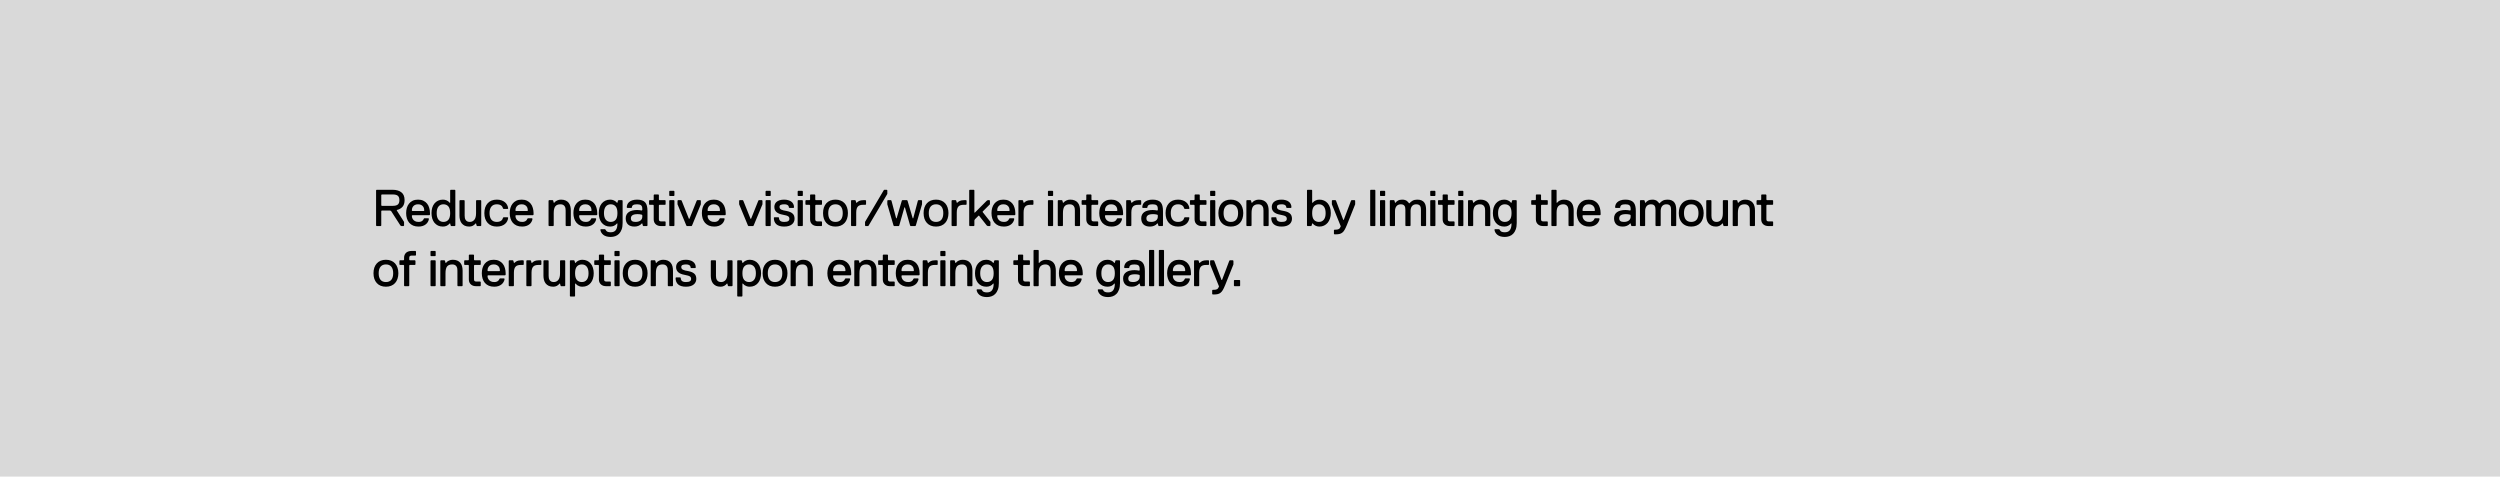 <svg width="2245" height="428" viewBox="0 0 2245 428" fill="none" xmlns="http://www.w3.org/2000/svg">
<rect width="2245" height="428" fill="#D9D9D9"/>
<path d="M358.66 179.736C358.66 177.875 358.179 176.557 357.217 175.781C356.256 175.006 354.72 174.618 352.611 174.618H342.84L342.375 175.083V184.389L342.84 184.854H352.611C354.72 184.854 356.256 184.466 357.217 183.691C358.179 182.915 358.66 181.597 358.66 179.736ZM363.313 179.736C363.313 182.311 362.677 184.311 361.405 185.738C360.133 187.165 358.443 188.111 356.333 188.576V189.042L362.847 199.278V202.535L362.382 203H360.521L359.59 202.535L351.215 189.507L350.285 189.042H342.84L342.375 189.507V202.535L341.91 203H338.188L337.722 202.535V170.896L338.188 170.43H352.611C355.868 170.43 358.458 171.175 360.381 172.664C362.335 174.122 363.313 176.479 363.313 179.736ZM381 189.042C381 188.7 380.938 188.22 380.814 187.599C380.721 186.948 380.489 186.328 380.116 185.738C379.744 185.118 379.186 184.59 378.441 184.156C377.697 183.691 376.689 183.458 375.417 183.458C374.145 183.458 373.137 183.691 372.393 184.156C371.648 184.59 371.09 185.118 370.718 185.738C370.346 186.328 370.097 186.948 369.973 187.599C369.88 188.22 369.834 188.7 369.834 189.042L370.299 189.507H380.535L381 189.042ZM375.882 203.465C374.021 203.465 372.393 203.171 370.997 202.581C369.601 201.961 368.438 201.123 367.507 200.069C366.577 198.983 365.879 197.696 365.414 196.207C364.948 194.718 364.716 193.105 364.716 191.368C364.716 189.755 364.917 188.22 365.321 186.762C365.755 185.273 366.406 183.986 367.275 182.9C368.143 181.783 369.244 180.899 370.578 180.248C371.943 179.596 373.556 179.271 375.417 179.271C377.278 179.271 378.876 179.596 380.209 180.248C381.574 180.899 382.691 181.783 383.559 182.9C384.428 183.986 385.064 185.273 385.467 186.762C385.901 188.22 386.118 189.755 386.118 191.368V192.764L385.653 193.229H370.299L369.834 193.694C369.834 193.943 369.88 194.377 369.973 194.997C370.097 195.587 370.361 196.207 370.764 196.858C371.168 197.479 371.772 198.037 372.579 198.533C373.385 199.03 374.487 199.278 375.882 199.278C376.348 199.278 376.797 199.247 377.232 199.185C377.697 199.092 378.131 198.952 378.534 198.766C378.969 198.549 379.341 198.27 379.651 197.928C379.992 197.556 380.287 197.075 380.535 196.486L381 196.021H384.723L385.188 196.486C385.064 197.417 384.769 198.301 384.304 199.138C383.87 199.976 383.249 200.72 382.443 201.372C381.667 202.023 380.721 202.535 379.605 202.907C378.519 203.279 377.278 203.465 375.882 203.465ZM408.43 203H405.173L404.708 202.535L404.243 200.674H403.777C403.064 201.573 402.18 202.271 401.125 202.767C400.102 203.233 398.969 203.465 397.729 203.465C396.085 203.465 394.627 203.171 393.355 202.581C392.114 201.961 391.044 201.123 390.145 200.069C389.276 198.983 388.609 197.696 388.144 196.207C387.71 194.718 387.493 193.105 387.493 191.368C387.493 189.631 387.71 188.018 388.144 186.529C388.609 185.04 389.276 183.768 390.145 182.714C391.044 181.628 392.114 180.791 393.355 180.201C394.627 179.581 396.085 179.271 397.729 179.271C398.907 179.271 400.024 179.503 401.079 179.969C402.164 180.434 403.064 181.132 403.777 182.062H404.243V170.896L404.708 170.43H408.43L408.895 170.896V202.535L408.43 203ZM404.243 191.368C404.243 188.576 403.7 186.56 402.614 185.319C401.528 184.079 400.055 183.458 398.194 183.458C396.333 183.458 394.859 184.125 393.774 185.459C392.688 186.793 392.145 188.762 392.145 191.368C392.145 193.974 392.688 195.943 393.774 197.277C394.859 198.611 396.333 199.278 398.194 199.278C400.055 199.278 401.528 198.657 402.614 197.417C403.7 196.176 404.243 194.16 404.243 191.368ZM431.685 203H428.428L427.963 202.535L427.497 200.674H427.032C426.412 201.511 425.605 202.194 424.613 202.721C423.62 203.217 422.565 203.465 421.449 203.465C419.805 203.465 418.424 203.202 417.308 202.674C416.191 202.116 415.276 201.387 414.563 200.487C413.88 199.588 413.384 198.549 413.074 197.37C412.764 196.191 412.608 194.966 412.608 193.694V180.201L413.074 179.736H416.796L417.261 180.201V193.694C417.261 194.408 417.323 195.106 417.447 195.788C417.602 196.44 417.851 197.029 418.192 197.556C418.533 198.053 418.998 198.471 419.588 198.812C420.208 199.123 420.983 199.278 421.914 199.278C423.527 199.278 424.861 198.657 425.915 197.417C426.97 196.176 427.497 194.16 427.497 191.368V180.201L427.963 179.736H431.685L432.15 180.201V202.535L431.685 203ZM439.607 191.368C439.607 193.943 440.166 195.912 441.282 197.277C442.399 198.611 444.012 199.278 446.121 199.278C447.052 199.278 447.843 199.169 448.494 198.952C449.146 198.735 449.688 198.456 450.123 198.115C450.557 197.773 450.898 197.386 451.146 196.951C451.394 196.486 451.581 196.021 451.705 195.556L452.17 195.09H455.892L456.357 195.556C456.233 196.61 455.939 197.618 455.473 198.58C455.008 199.51 454.357 200.348 453.519 201.092C452.682 201.806 451.643 202.38 450.402 202.814C449.161 203.248 447.734 203.465 446.121 203.465C444.384 203.465 442.818 203.186 441.422 202.628C440.057 202.069 438.894 201.263 437.932 200.208C436.971 199.154 436.226 197.882 435.699 196.393C435.203 194.904 434.955 193.229 434.955 191.368C434.955 189.507 435.203 187.832 435.699 186.343C436.226 184.854 436.971 183.582 437.932 182.528C438.894 181.473 440.057 180.667 441.422 180.108C442.818 179.55 444.384 179.271 446.121 179.271C447.734 179.271 449.161 179.488 450.402 179.922C451.643 180.356 452.682 180.946 453.519 181.69C454.357 182.404 455.008 183.241 455.473 184.203C455.939 185.133 456.233 186.126 456.357 187.181L455.892 187.646H452.17L451.705 187.181C451.581 186.715 451.394 186.265 451.146 185.831C450.898 185.366 450.557 184.963 450.123 184.621C449.688 184.28 449.146 184.001 448.494 183.784C447.843 183.567 447.052 183.458 446.121 183.458C444.012 183.458 442.399 184.141 441.282 185.506C440.166 186.839 439.607 188.793 439.607 191.368ZM474.016 189.042C474.016 188.7 473.954 188.22 473.83 187.599C473.737 186.948 473.504 186.328 473.132 185.738C472.76 185.118 472.202 184.59 471.457 184.156C470.713 183.691 469.705 183.458 468.433 183.458C467.161 183.458 466.153 183.691 465.409 184.156C464.664 184.59 464.106 185.118 463.734 185.738C463.361 186.328 463.113 186.948 462.989 187.599C462.896 188.22 462.849 188.7 462.849 189.042L463.315 189.507H473.551L474.016 189.042ZM468.898 203.465C467.037 203.465 465.409 203.171 464.013 202.581C462.617 201.961 461.454 201.123 460.523 200.069C459.593 198.983 458.895 197.696 458.429 196.207C457.964 194.718 457.731 193.105 457.731 191.368C457.731 189.755 457.933 188.22 458.336 186.762C458.771 185.273 459.422 183.986 460.29 182.9C461.159 181.783 462.26 180.899 463.594 180.248C464.959 179.596 466.572 179.271 468.433 179.271C470.294 179.271 471.891 179.596 473.225 180.248C474.59 180.899 475.707 181.783 476.575 182.9C477.444 183.986 478.08 185.273 478.483 186.762C478.917 188.22 479.134 189.755 479.134 191.368V192.764L478.669 193.229H463.315L462.849 193.694C462.849 193.943 462.896 194.377 462.989 194.997C463.113 195.587 463.377 196.207 463.78 196.858C464.183 197.479 464.788 198.037 465.595 198.533C466.401 199.03 467.502 199.278 468.898 199.278C469.363 199.278 469.813 199.247 470.247 199.185C470.713 199.092 471.147 198.952 471.55 198.766C471.984 198.549 472.357 198.27 472.667 197.928C473.008 197.556 473.303 197.075 473.551 196.486L474.016 196.021H477.738L478.204 196.486C478.08 197.417 477.785 198.301 477.32 199.138C476.885 199.976 476.265 200.72 475.459 201.372C474.683 202.023 473.737 202.535 472.62 202.907C471.535 203.279 470.294 203.465 468.898 203.465ZM512.136 203H508.414L507.949 202.535V189.042C507.949 188.452 507.902 187.832 507.809 187.181C507.716 186.529 507.499 185.924 507.158 185.366C506.848 184.808 506.382 184.358 505.762 184.017C505.173 183.644 504.351 183.458 503.296 183.458C501.156 183.458 499.605 184.079 498.643 185.319C497.713 186.529 497.247 188.545 497.247 191.368V202.535L496.782 203H493.06L492.595 202.535V180.201L493.06 179.736H496.317L496.782 180.201L497.247 182.062H497.713C498.395 181.163 499.264 180.481 500.318 180.015C501.373 179.519 502.521 179.271 503.761 179.271C505.374 179.271 506.739 179.519 507.856 180.015C509.003 180.512 509.918 181.194 510.601 182.062C511.314 182.931 511.826 183.97 512.136 185.18C512.446 186.359 512.602 187.646 512.602 189.042V202.535L512.136 203ZM531.215 189.042C531.215 188.7 531.153 188.22 531.028 187.599C530.935 186.948 530.703 186.328 530.331 185.738C529.958 185.118 529.4 184.59 528.656 184.156C527.911 183.691 526.903 183.458 525.631 183.458C524.359 183.458 523.351 183.691 522.607 184.156C521.862 184.59 521.304 185.118 520.932 185.738C520.56 186.328 520.312 186.948 520.187 187.599C520.094 188.22 520.048 188.7 520.048 189.042L520.513 189.507H530.749L531.215 189.042ZM526.096 203.465C524.235 203.465 522.607 203.171 521.211 202.581C519.815 201.961 518.652 201.123 517.721 200.069C516.791 198.983 516.093 197.696 515.628 196.207C515.162 194.718 514.93 193.105 514.93 191.368C514.93 189.755 515.131 188.22 515.535 186.762C515.969 185.273 516.62 183.986 517.489 182.9C518.357 181.783 519.459 180.899 520.792 180.248C522.157 179.596 523.77 179.271 525.631 179.271C527.492 179.271 529.09 179.596 530.424 180.248C531.788 180.899 532.905 181.783 533.774 182.9C534.642 183.986 535.278 185.273 535.681 186.762C536.115 188.22 536.333 189.755 536.333 191.368V192.764L535.867 193.229H520.513L520.048 193.694C520.048 193.943 520.094 194.377 520.187 194.997C520.312 195.587 520.575 196.207 520.978 196.858C521.382 197.479 521.987 198.037 522.793 198.533C523.599 199.03 524.701 199.278 526.096 199.278C526.562 199.278 527.012 199.247 527.446 199.185C527.911 199.092 528.345 198.952 528.749 198.766C529.183 198.549 529.555 198.27 529.865 197.928C530.206 197.556 530.501 197.075 530.749 196.486L531.215 196.021H534.937L535.402 196.486C535.278 197.417 534.983 198.301 534.518 199.138C534.084 199.976 533.463 200.72 532.657 201.372C531.881 202.023 530.935 202.535 529.819 202.907C528.733 203.279 527.492 203.465 526.096 203.465ZM548.408 208.583C550.548 208.583 552.084 207.916 553.014 206.583C553.976 205.249 554.457 203.279 554.457 200.674H553.991C553.278 201.573 552.394 202.271 551.339 202.767C550.316 203.233 549.184 203.465 547.943 203.465C546.299 203.465 544.841 203.171 543.569 202.581C542.328 201.961 541.258 201.123 540.359 200.069C539.49 198.983 538.823 197.696 538.358 196.207C537.924 194.718 537.707 193.105 537.707 191.368C537.707 189.631 537.924 188.018 538.358 186.529C538.823 185.04 539.49 183.768 540.359 182.714C541.258 181.628 542.328 180.791 543.569 180.201C544.841 179.581 546.299 179.271 547.943 179.271C549.121 179.271 550.238 179.503 551.293 179.969C552.378 180.434 553.278 181.132 553.991 182.062H554.457L554.922 180.201L555.387 179.736H558.644L559.109 180.201V200.208C559.109 202.535 558.815 204.489 558.225 206.071C557.636 207.684 556.845 208.987 555.853 209.979C554.86 210.972 553.712 211.685 552.409 212.119C551.138 212.554 549.804 212.771 548.408 212.771C545.585 212.771 543.383 212.15 541.801 210.91C540.25 209.669 539.351 208.118 539.102 206.257L539.568 205.792H543.29L543.755 206.257C544.221 207.188 544.81 207.808 545.523 208.118C546.268 208.428 547.229 208.583 548.408 208.583ZM554.457 191.368C554.457 188.576 553.914 186.56 552.828 185.319C551.743 184.079 550.269 183.458 548.408 183.458C546.547 183.458 545.074 184.125 543.988 185.459C542.902 186.793 542.359 188.762 542.359 191.368C542.359 193.974 542.902 195.943 543.988 197.277C545.074 198.611 546.547 199.278 548.408 199.278C550.269 199.278 551.743 198.657 552.828 197.417C553.914 196.176 554.457 194.16 554.457 191.368ZM580.968 203H577.712L577.246 202.535L576.781 200.674H576.316C575.54 201.604 574.579 202.302 573.431 202.767C572.314 203.233 571.105 203.465 569.802 203.465C567.196 203.465 565.227 202.814 563.893 201.511C562.559 200.177 561.892 198.347 561.892 196.021C561.892 194.749 562.14 193.648 562.636 192.717C563.133 191.756 563.831 190.98 564.73 190.391C565.63 189.771 566.7 189.321 567.941 189.042C569.212 188.731 570.608 188.576 572.128 188.576C572.842 188.576 573.571 188.623 574.315 188.716C575.059 188.809 575.726 188.918 576.316 189.042L576.781 188.576V187.646C576.781 186.002 576.409 184.901 575.664 184.342C574.951 183.753 573.772 183.458 572.128 183.458C570.453 183.458 569.259 183.691 568.546 184.156C567.832 184.621 567.475 185.319 567.475 186.25L567.01 186.715H563.288L562.823 186.25C562.823 185.443 562.978 184.621 563.288 183.784C563.598 182.946 564.11 182.202 564.823 181.551C565.568 180.868 566.529 180.325 567.708 179.922C568.918 179.488 570.391 179.271 572.128 179.271C573.865 179.271 575.323 179.488 576.502 179.922C577.712 180.325 578.673 180.946 579.387 181.783C580.131 182.621 580.658 183.691 580.968 184.994C581.279 186.265 581.434 187.77 581.434 189.507V202.535L580.968 203ZM576.781 193.229L576.316 192.764C575.602 192.578 574.951 192.454 574.362 192.392C573.772 192.33 573.183 192.299 572.593 192.299C570.453 192.299 568.902 192.624 567.941 193.276C567.01 193.927 566.545 194.842 566.545 196.021C566.545 197.2 566.886 198.037 567.568 198.533C568.282 199.03 569.337 199.278 570.732 199.278C572.593 199.278 574.067 198.859 575.152 198.022C576.238 197.153 576.781 196.021 576.781 194.625V193.229ZM597.264 203H593.542C592.735 203 591.929 202.891 591.122 202.674C590.347 202.426 589.649 202.054 589.029 201.558C588.439 201.061 587.959 200.441 587.586 199.697C587.214 198.921 587.028 198.006 587.028 196.951V184.389L586.563 183.924H583.306L582.841 183.458V180.201L583.306 179.736H586.563L587.028 179.271V175.083L587.493 174.618H591.216L591.681 175.083V179.271L592.146 179.736H597.264L597.729 180.201V183.458L597.264 183.924H592.146L591.681 184.389V196.951C591.681 197.665 591.867 198.161 592.239 198.44C592.642 198.688 593.077 198.812 593.542 198.812H597.264L597.729 199.278V202.535L597.264 203ZM605.168 176.014H601.446L600.981 175.549V171.826L601.446 171.361H605.168L605.634 171.826V175.549L605.168 176.014ZM605.168 203H601.446L600.981 202.535V180.201L601.446 179.736H605.168L605.634 180.201V202.535L605.168 203ZM621.44 202.535L620.975 203H616.788L616.322 202.535L608.413 183.458V180.201L608.878 179.736H611.67L612.135 180.201L618.649 196.486H619.114L625.628 180.201L626.093 179.736H628.885L629.35 180.201V183.458L621.44 202.535ZM646.566 189.042C646.566 188.7 646.503 188.22 646.379 187.599C646.286 186.948 646.054 186.328 645.681 185.738C645.309 185.118 644.751 184.59 644.006 184.156C643.262 183.691 642.254 183.458 640.982 183.458C639.71 183.458 638.702 183.691 637.958 184.156C637.213 184.59 636.655 185.118 636.283 185.738C635.911 186.328 635.662 186.948 635.538 187.599C635.445 188.22 635.399 188.7 635.399 189.042L635.864 189.507H646.1L646.566 189.042ZM641.447 203.465C639.586 203.465 637.958 203.171 636.562 202.581C635.166 201.961 634.003 201.123 633.072 200.069C632.142 198.983 631.444 197.696 630.979 196.207C630.513 194.718 630.281 193.105 630.281 191.368C630.281 189.755 630.482 188.22 630.886 186.762C631.32 185.273 631.971 183.986 632.84 182.9C633.708 181.783 634.809 180.899 636.143 180.248C637.508 179.596 639.121 179.271 640.982 179.271C642.843 179.271 644.441 179.596 645.775 180.248C647.139 180.899 648.256 181.783 649.125 182.9C649.993 183.986 650.629 185.273 651.032 186.762C651.466 188.22 651.684 189.755 651.684 191.368V192.764L651.218 193.229H635.864L635.399 193.694C635.399 193.943 635.445 194.377 635.538 194.997C635.662 195.587 635.926 196.207 636.329 196.858C636.733 197.479 637.337 198.037 638.144 198.533C638.95 199.03 640.052 199.278 641.447 199.278C641.913 199.278 642.362 199.247 642.797 199.185C643.262 199.092 643.696 198.952 644.1 198.766C644.534 198.549 644.906 198.27 645.216 197.928C645.557 197.556 645.852 197.075 646.1 196.486L646.566 196.021H650.288L650.753 196.486C650.629 197.417 650.334 198.301 649.869 199.138C649.435 199.976 648.814 200.72 648.008 201.372C647.232 202.023 646.286 202.535 645.17 202.907C644.084 203.279 642.843 203.465 641.447 203.465ZM676.776 202.535L676.311 203H672.123L671.658 202.535L663.748 183.458V180.201L664.213 179.736H667.005L667.47 180.201L673.984 196.486H674.45L680.963 180.201L681.429 179.736H684.22L684.686 180.201V183.458L676.776 202.535ZM691.654 176.014H687.932L687.466 175.549V171.826L687.932 171.361H691.654L692.119 171.826V175.549L691.654 176.014ZM691.654 203H687.932L687.466 202.535V180.201L687.932 179.736H691.654L692.119 180.201V202.535L691.654 203ZM713.509 196.486C713.509 197.417 713.323 198.301 712.951 199.138C712.61 199.976 712.051 200.72 711.276 201.372C710.532 202.023 709.57 202.535 708.391 202.907C707.213 203.279 705.817 203.465 704.204 203.465C701.164 203.465 698.853 202.798 697.271 201.465C695.689 200.1 694.898 198.13 694.898 195.556L695.363 195.09H699.086L699.551 195.556C699.551 196.734 699.908 197.649 700.621 198.301C701.366 198.952 702.56 199.278 704.204 199.278C705.848 199.278 707.026 199.045 707.74 198.58C708.484 198.115 708.857 197.417 708.857 196.486C708.857 195.897 708.748 195.416 708.531 195.044C708.345 194.672 708.019 194.361 707.554 194.113C707.088 193.834 706.468 193.601 705.693 193.415C704.917 193.229 703.956 193.012 702.808 192.764C701.629 192.547 700.575 192.252 699.644 191.88C698.744 191.508 697.969 191.042 697.318 190.484C696.697 189.926 696.216 189.274 695.875 188.53C695.534 187.754 695.363 186.839 695.363 185.785C695.363 184.978 695.519 184.187 695.829 183.412C696.139 182.605 696.635 181.907 697.318 181.318C698.031 180.698 698.946 180.201 700.063 179.829C701.179 179.457 702.56 179.271 704.204 179.271C705.475 179.271 706.654 179.426 707.74 179.736C708.825 180.015 709.756 180.449 710.532 181.039C711.338 181.597 711.958 182.326 712.393 183.226C712.827 184.094 713.044 185.102 713.044 186.25L712.579 186.715H708.857L708.391 186.25C708.391 185.909 708.329 185.568 708.205 185.226C708.081 184.885 707.848 184.59 707.507 184.342C707.197 184.063 706.763 183.846 706.204 183.691C705.677 183.536 705.01 183.458 704.204 183.458C703.025 183.458 702.032 183.613 701.226 183.924C700.419 184.234 700.016 184.854 700.016 185.785C700.016 186.374 700.14 186.855 700.388 187.227C700.637 187.599 701.009 187.925 701.505 188.204C702.032 188.452 702.699 188.685 703.506 188.902C704.343 189.088 705.351 189.29 706.53 189.507C708.857 189.972 710.594 190.732 711.741 191.787C712.92 192.81 713.509 194.377 713.509 196.486ZM720.487 176.014H716.764L716.299 175.549V171.826L716.764 171.361H720.487L720.952 171.826V175.549L720.487 176.014ZM720.487 203H716.764L716.299 202.535V180.201L716.764 179.736H720.487L720.952 180.201V202.535L720.487 203ZM737.689 203H733.967C733.161 203 732.354 202.891 731.548 202.674C730.772 202.426 730.074 202.054 729.454 201.558C728.864 201.061 728.384 200.441 728.011 199.697C727.639 198.921 727.453 198.006 727.453 196.951V184.389L726.988 183.924H723.731L723.266 183.458V180.201L723.731 179.736H726.988L727.453 179.271V175.083L727.918 174.618H731.641L732.106 175.083V179.271L732.571 179.736H737.689L738.155 180.201V183.458L737.689 183.924H732.571L732.106 184.389V196.951C732.106 197.665 732.292 198.161 732.664 198.44C733.067 198.688 733.502 198.812 733.967 198.812H737.689L738.155 199.278V202.535L737.689 203ZM739.101 191.368C739.101 189.507 739.35 187.832 739.846 186.343C740.373 184.854 741.118 183.582 742.079 182.528C743.041 181.473 744.204 180.667 745.569 180.108C746.965 179.55 748.531 179.271 750.268 179.271C752.005 179.271 753.556 179.55 754.921 180.108C756.317 180.667 757.495 181.473 758.457 182.528C759.419 183.582 760.148 184.854 760.644 186.343C761.171 187.832 761.435 189.507 761.435 191.368C761.435 193.229 761.171 194.904 760.644 196.393C760.148 197.882 759.419 199.154 758.457 200.208C757.495 201.263 756.317 202.069 754.921 202.628C753.556 203.186 752.005 203.465 750.268 203.465C748.531 203.465 746.965 203.186 745.569 202.628C744.204 202.069 743.041 201.263 742.079 200.208C741.118 199.154 740.373 197.882 739.846 196.393C739.35 194.904 739.101 193.229 739.101 191.368ZM743.754 191.368C743.754 193.943 744.313 195.912 745.429 197.277C746.546 198.611 748.159 199.278 750.268 199.278C752.377 199.278 753.99 198.611 755.107 197.277C756.224 195.912 756.782 193.943 756.782 191.368C756.782 188.793 756.224 186.839 755.107 185.506C753.99 184.141 752.377 183.458 750.268 183.458C748.159 183.458 746.546 184.141 745.429 185.506C744.313 186.839 743.754 188.793 743.754 191.368ZM777.256 183.924H774.93C773.999 183.924 773.162 184.032 772.417 184.249C771.673 184.435 771.037 184.792 770.51 185.319C769.982 185.847 769.579 186.56 769.3 187.46C769.021 188.359 768.881 189.507 768.881 190.903V202.535L768.416 203H764.694L764.228 202.535V180.201L764.694 179.736H767.951L768.416 180.201L768.881 182.062H769.346C769.688 181.721 770.044 181.411 770.417 181.132C770.789 180.822 771.207 180.574 771.673 180.387C772.138 180.17 772.665 180.015 773.255 179.922C773.875 179.798 774.589 179.736 775.395 179.736H777.256L777.721 180.201V183.458L777.256 183.924ZM780.062 202.535L779.597 203H777.271L776.805 202.535V199.278L793.555 170.896L794.021 170.43H796.347L796.812 170.896V174.153L780.062 202.535ZM822.401 202.535L821.936 203H817.748L817.283 202.535L812.63 186.25H812.165L807.512 202.535L807.047 203H802.859L802.394 202.535L796.811 183.458V180.201L797.276 179.736H800.067L800.533 180.201L804.72 196.021H805.186L809.838 180.201L810.304 179.736H814.491L814.956 180.201L819.609 196.021H820.074L824.262 180.201L824.727 179.736H827.519L827.984 180.201V183.458L822.401 202.535ZM829.391 191.368C829.391 189.507 829.639 187.832 830.135 186.343C830.663 184.854 831.407 183.582 832.369 182.528C833.33 181.473 834.494 180.667 835.858 180.108C837.254 179.55 838.821 179.271 840.558 179.271C842.295 179.271 843.846 179.55 845.21 180.108C846.606 180.667 847.785 181.473 848.747 182.528C849.708 183.582 850.437 184.854 850.933 186.343C851.461 187.832 851.724 189.507 851.724 191.368C851.724 193.229 851.461 194.904 850.933 196.393C850.437 197.882 849.708 199.154 848.747 200.208C847.785 201.263 846.606 202.069 845.21 202.628C843.846 203.186 842.295 203.465 840.558 203.465C838.821 203.465 837.254 203.186 835.858 202.628C834.494 202.069 833.33 201.263 832.369 200.208C831.407 199.154 830.663 197.882 830.135 196.393C829.639 194.904 829.391 193.229 829.391 191.368ZM834.044 191.368C834.044 193.943 834.602 195.912 835.719 197.277C836.835 198.611 838.448 199.278 840.558 199.278C842.667 199.278 844.28 198.611 845.397 197.277C846.513 195.912 847.072 193.943 847.072 191.368C847.072 188.793 846.513 186.839 845.397 185.506C844.28 184.141 842.667 183.458 840.558 183.458C838.448 183.458 836.835 184.141 835.719 185.506C834.602 186.839 834.044 188.793 834.044 191.368ZM867.546 183.924H865.219C864.289 183.924 863.451 184.032 862.707 184.249C861.962 184.435 861.326 184.792 860.799 185.319C860.272 185.847 859.869 186.56 859.589 187.46C859.31 188.359 859.171 189.507 859.171 190.903V202.535L858.705 203H854.983L854.518 202.535V180.201L854.983 179.736H858.24L858.705 180.201L859.171 182.062H859.636C859.977 181.721 860.334 181.411 860.706 181.132C861.078 180.822 861.497 180.574 861.962 180.387C862.428 180.17 862.955 180.015 863.544 179.922C864.165 179.798 864.878 179.736 865.684 179.736H867.546L868.011 180.201V183.458L867.546 183.924ZM888.954 203H887.093L886.162 202.535L879.183 193.694H878.718L875.461 196.951L874.996 197.882V202.535L874.53 203H870.808L870.343 202.535V170.896L870.808 170.43H874.53L874.996 170.896V190.903H875.461L886.162 180.201L887.093 179.736H888.489L888.954 180.201V183.458L882.44 189.972V190.437L889.419 199.278V202.535L888.954 203ZM906.645 189.042C906.645 188.7 906.583 188.22 906.459 187.599C906.366 186.948 906.134 186.328 905.761 185.738C905.389 185.118 904.831 184.59 904.086 184.156C903.342 183.691 902.334 183.458 901.062 183.458C899.79 183.458 898.782 183.691 898.038 184.156C897.293 184.59 896.735 185.118 896.363 185.738C895.99 186.328 895.742 186.948 895.618 187.599C895.525 188.22 895.479 188.7 895.479 189.042L895.944 189.507H906.18L906.645 189.042ZM901.527 203.465C899.666 203.465 898.038 203.171 896.642 202.581C895.246 201.961 894.083 201.123 893.152 200.069C892.222 198.983 891.524 197.696 891.059 196.207C890.593 194.718 890.361 193.105 890.361 191.368C890.361 189.755 890.562 188.22 890.965 186.762C891.4 185.273 892.051 183.986 892.92 182.9C893.788 181.783 894.889 180.899 896.223 180.248C897.588 179.596 899.201 179.271 901.062 179.271C902.923 179.271 904.521 179.596 905.854 180.248C907.219 180.899 908.336 181.783 909.204 182.9C910.073 183.986 910.709 185.273 911.112 186.762C911.546 188.22 911.763 189.755 911.763 191.368V192.764L911.298 193.229H895.944L895.479 193.694C895.479 193.943 895.525 194.377 895.618 194.997C895.742 195.587 896.006 196.207 896.409 196.858C896.812 197.479 897.417 198.037 898.224 198.533C899.03 199.03 900.131 199.278 901.527 199.278C901.993 199.278 902.442 199.247 902.877 199.185C903.342 199.092 903.776 198.952 904.179 198.766C904.614 198.549 904.986 198.27 905.296 197.928C905.637 197.556 905.932 197.075 906.18 196.486L906.645 196.021H910.368L910.833 196.486C910.709 197.417 910.414 198.301 909.949 199.138C909.515 199.976 908.894 200.72 908.088 201.372C907.312 202.023 906.366 202.535 905.25 202.907C904.164 203.279 902.923 203.465 901.527 203.465ZM927.561 183.924H925.235C924.304 183.924 923.467 184.032 922.722 184.249C921.978 184.435 921.342 184.792 920.815 185.319C920.287 185.847 919.884 186.56 919.605 187.46C919.326 188.359 919.186 189.507 919.186 190.903V202.535L918.721 203H914.999L914.533 202.535V180.201L914.999 179.736H918.256L918.721 180.201L919.186 182.062H919.651C919.993 181.721 920.349 181.411 920.722 181.132C921.094 180.822 921.512 180.574 921.978 180.387C922.443 180.17 922.97 180.015 923.56 179.922C924.18 179.798 924.894 179.736 925.7 179.736H927.561L928.026 180.201V183.458L927.561 183.924ZM945.236 176.014H941.514L941.049 175.549V171.826L941.514 171.361H945.236L945.702 171.826V175.549L945.236 176.014ZM945.236 203H941.514L941.049 202.535V180.201L941.514 179.736H945.236L945.702 180.201V202.535L945.236 203ZM969.418 203H965.696L965.231 202.535V189.042C965.231 188.452 965.184 187.832 965.091 187.181C964.998 186.529 964.781 185.924 964.44 185.366C964.129 184.808 963.664 184.358 963.044 184.017C962.454 183.644 961.632 183.458 960.578 183.458C958.437 183.458 956.887 184.079 955.925 185.319C954.994 186.529 954.529 188.545 954.529 191.368V202.535L954.064 203H950.342L949.876 202.535V180.201L950.342 179.736H953.599L954.064 180.201L954.529 182.062H954.994C955.677 181.163 956.545 180.481 957.6 180.015C958.655 179.519 959.802 179.271 961.043 179.271C962.656 179.271 964.021 179.519 965.137 180.015C966.285 180.512 967.2 181.194 967.883 182.062C968.596 182.931 969.108 183.97 969.418 185.18C969.728 186.359 969.883 187.646 969.883 189.042V202.535L969.418 203ZM985.716 203H981.993C981.187 203 980.38 202.891 979.574 202.674C978.798 202.426 978.1 202.054 977.48 201.558C976.891 201.061 976.41 200.441 976.038 199.697C975.666 198.921 975.479 198.006 975.479 196.951V184.389L975.014 183.924H971.757L971.292 183.458V180.201L971.757 179.736H975.014L975.479 179.271V175.083L975.945 174.618H979.667L980.132 175.083V179.271L980.597 179.736H985.716L986.181 180.201V183.458L985.716 183.924H980.597L980.132 184.389V196.951C980.132 197.665 980.318 198.161 980.691 198.44C981.094 198.688 981.528 198.812 981.993 198.812H985.716L986.181 199.278V202.535L985.716 203ZM1003.41 189.042C1003.41 188.7 1003.35 188.22 1003.23 187.599C1003.13 186.948 1002.9 186.328 1002.53 185.738C1002.16 185.118 1001.6 184.59 1000.85 184.156C1000.11 183.691 999.101 183.458 997.829 183.458C996.557 183.458 995.549 183.691 994.805 184.156C994.06 184.59 993.502 185.118 993.13 185.738C992.758 186.328 992.509 186.948 992.385 187.599C992.292 188.22 992.246 188.7 992.246 189.042L992.711 189.507H1002.95L1003.41 189.042ZM998.294 203.465C996.433 203.465 994.805 203.171 993.409 202.581C992.013 201.961 990.85 201.123 989.919 200.069C988.989 198.983 988.291 197.696 987.826 196.207C987.36 194.718 987.128 193.105 987.128 191.368C987.128 189.755 987.329 188.22 987.733 186.762C988.167 185.273 988.818 183.986 989.687 182.9C990.555 181.783 991.656 180.899 992.99 180.248C994.355 179.596 995.968 179.271 997.829 179.271C999.69 179.271 1001.29 179.596 1002.62 180.248C1003.99 180.899 1005.1 181.783 1005.97 182.9C1006.84 183.986 1007.48 185.273 1007.88 186.762C1008.31 188.22 1008.53 189.755 1008.53 191.368V192.764L1008.07 193.229H992.711L992.246 193.694C992.246 193.943 992.292 194.377 992.385 194.997C992.509 195.587 992.773 196.207 993.176 196.858C993.58 197.479 994.184 198.037 994.991 198.533C995.797 199.03 996.899 199.278 998.294 199.278C998.76 199.278 999.209 199.247 999.644 199.185C1000.11 199.092 1000.54 198.952 1000.95 198.766C1001.38 198.549 1001.75 198.27 1002.06 197.928C1002.4 197.556 1002.7 197.075 1002.95 196.486L1003.41 196.021H1007.13L1007.6 196.486C1007.48 197.417 1007.18 198.301 1006.72 199.138C1006.28 199.976 1005.66 200.72 1004.85 201.372C1004.08 202.023 1003.13 202.535 1002.02 202.907C1000.93 203.279 999.69 203.465 998.294 203.465ZM1024.33 183.924H1022C1021.07 183.924 1020.23 184.032 1019.49 184.249C1018.74 184.435 1018.11 184.792 1017.58 185.319C1017.05 185.847 1016.65 186.56 1016.37 187.46C1016.09 188.359 1015.95 189.507 1015.95 190.903V202.535L1015.49 203H1011.77L1011.3 202.535V180.201L1011.77 179.736H1015.02L1015.49 180.201L1015.95 182.062H1016.42C1016.76 181.721 1017.12 181.411 1017.49 181.132C1017.86 180.822 1018.28 180.574 1018.74 180.387C1019.21 180.17 1019.74 180.015 1020.33 179.922C1020.95 179.798 1021.66 179.736 1022.47 179.736H1024.33L1024.79 180.201V183.458L1024.33 183.924ZM1043.9 203H1040.64L1040.17 202.535L1039.71 200.674H1039.24C1038.47 201.604 1037.51 202.302 1036.36 202.767C1035.24 203.233 1034.03 203.465 1032.73 203.465C1030.12 203.465 1028.16 202.814 1026.82 201.511C1025.49 200.177 1024.82 198.347 1024.82 196.021C1024.82 194.749 1025.07 193.648 1025.57 192.717C1026.06 191.756 1026.76 190.98 1027.66 190.391C1028.56 189.771 1029.63 189.321 1030.87 189.042C1032.14 188.731 1033.54 188.576 1035.06 188.576C1035.77 188.576 1036.5 188.623 1037.24 188.716C1037.99 188.809 1038.65 188.918 1039.24 189.042L1039.71 188.576V187.646C1039.71 186.002 1039.34 184.901 1038.59 184.342C1037.88 183.753 1036.7 183.458 1035.06 183.458C1033.38 183.458 1032.19 183.691 1031.47 184.156C1030.76 184.621 1030.4 185.319 1030.4 186.25L1029.94 186.715H1026.22L1025.75 186.25C1025.75 185.443 1025.91 184.621 1026.22 183.784C1026.53 182.946 1027.04 182.202 1027.75 181.551C1028.5 180.868 1029.46 180.325 1030.64 179.922C1031.85 179.488 1033.32 179.271 1035.06 179.271C1036.79 179.271 1038.25 179.488 1039.43 179.922C1040.64 180.325 1041.6 180.946 1042.32 181.783C1043.06 182.621 1043.59 183.691 1043.9 184.994C1044.21 186.265 1044.36 187.77 1044.36 189.507V202.535L1043.9 203ZM1039.71 193.229L1039.24 192.764C1038.53 192.578 1037.88 192.454 1037.29 192.392C1036.7 192.33 1036.11 192.299 1035.52 192.299C1033.38 192.299 1031.83 192.624 1030.87 193.276C1029.94 193.927 1029.47 194.842 1029.47 196.021C1029.47 197.2 1029.81 198.037 1030.5 198.533C1031.21 199.03 1032.27 199.278 1033.66 199.278C1035.52 199.278 1037 198.859 1038.08 198.022C1039.17 197.153 1039.71 196.021 1039.71 194.625V193.229ZM1051.34 191.368C1051.34 193.943 1051.9 195.912 1053.02 197.277C1054.13 198.611 1055.75 199.278 1057.86 199.278C1058.79 199.278 1059.58 199.169 1060.23 198.952C1060.88 198.735 1061.42 198.456 1061.86 198.115C1062.29 197.773 1062.63 197.386 1062.88 196.951C1063.13 196.486 1063.31 196.021 1063.44 195.556L1063.9 195.09H1067.63L1068.09 195.556C1067.97 196.61 1067.67 197.618 1067.21 198.58C1066.74 199.51 1066.09 200.348 1065.25 201.092C1064.42 201.806 1063.38 202.38 1062.14 202.814C1060.9 203.248 1059.47 203.465 1057.86 203.465C1056.12 203.465 1054.55 203.186 1053.16 202.628C1051.79 202.069 1050.63 201.263 1049.67 200.208C1048.71 199.154 1047.96 197.882 1047.43 196.393C1046.94 194.904 1046.69 193.229 1046.69 191.368C1046.69 189.507 1046.94 187.832 1047.43 186.343C1047.96 184.854 1048.71 183.582 1049.67 182.528C1050.63 181.473 1051.79 180.667 1053.16 180.108C1054.55 179.55 1056.12 179.271 1057.86 179.271C1059.47 179.271 1060.9 179.488 1062.14 179.922C1063.38 180.356 1064.42 180.946 1065.25 181.69C1066.09 182.404 1066.74 183.241 1067.21 184.203C1067.67 185.133 1067.97 186.126 1068.09 187.181L1067.63 187.646H1063.9L1063.44 187.181C1063.31 186.715 1063.13 186.265 1062.88 185.831C1062.63 185.366 1062.29 184.963 1061.86 184.621C1061.42 184.28 1060.88 184.001 1060.23 183.784C1059.58 183.567 1058.79 183.458 1057.86 183.458C1055.75 183.458 1054.13 184.141 1053.02 185.506C1051.9 186.839 1051.34 188.793 1051.34 191.368ZM1082.97 203H1079.25C1078.44 203 1077.63 202.891 1076.83 202.674C1076.05 202.426 1075.35 202.054 1074.73 201.558C1074.14 201.061 1073.66 200.441 1073.29 199.697C1072.92 198.921 1072.73 198.006 1072.73 196.951V184.389L1072.27 183.924H1069.01L1068.55 183.458V180.201L1069.01 179.736H1072.27L1072.73 179.271V175.083L1073.2 174.618H1076.92L1077.39 175.083V179.271L1077.85 179.736H1082.97L1083.43 180.201V183.458L1082.97 183.924H1077.85L1077.39 184.389V196.951C1077.39 197.665 1077.57 198.161 1077.94 198.44C1078.35 198.688 1078.78 198.812 1079.25 198.812H1082.97L1083.43 199.278V202.535L1082.97 203ZM1090.87 176.014H1087.15L1086.69 175.549V171.826L1087.15 171.361H1090.87L1091.34 171.826V175.549L1090.87 176.014ZM1090.87 203H1087.15L1086.69 202.535V180.201L1087.15 179.736H1090.87L1091.34 180.201V202.535L1090.87 203ZM1094.12 191.368C1094.12 189.507 1094.37 187.832 1094.86 186.343C1095.39 184.854 1096.13 183.582 1097.1 182.528C1098.06 181.473 1099.22 180.667 1100.59 180.108C1101.98 179.55 1103.55 179.271 1105.28 179.271C1107.02 179.271 1108.57 179.55 1109.94 180.108C1111.33 180.667 1112.51 181.473 1113.47 182.528C1114.44 183.582 1115.16 184.854 1115.66 186.343C1116.19 187.832 1116.45 189.507 1116.45 191.368C1116.45 193.229 1116.19 194.904 1115.66 196.393C1115.16 197.882 1114.44 199.154 1113.47 200.208C1112.51 201.263 1111.33 202.069 1109.94 202.628C1108.57 203.186 1107.02 203.465 1105.28 203.465C1103.55 203.465 1101.98 203.186 1100.59 202.628C1099.22 202.069 1098.06 201.263 1097.1 200.208C1096.13 199.154 1095.39 197.882 1094.86 196.393C1094.37 194.904 1094.12 193.229 1094.12 191.368ZM1098.77 191.368C1098.77 193.943 1099.33 195.912 1100.45 197.277C1101.56 198.611 1103.18 199.278 1105.28 199.278C1107.39 199.278 1109.01 198.611 1110.12 197.277C1111.24 195.912 1111.8 193.943 1111.8 191.368C1111.8 188.793 1111.24 186.839 1110.12 185.506C1109.01 184.141 1107.39 183.458 1105.28 183.458C1103.18 183.458 1101.56 184.141 1100.45 185.506C1099.33 186.839 1098.77 188.793 1098.77 191.368ZM1138.79 203H1135.06L1134.6 202.535V189.042C1134.6 188.452 1134.55 187.832 1134.46 187.181C1134.37 186.529 1134.15 185.924 1133.81 185.366C1133.5 184.808 1133.03 184.358 1132.41 184.017C1131.82 183.644 1131 183.458 1129.95 183.458C1127.81 183.458 1126.26 184.079 1125.29 185.319C1124.36 186.529 1123.9 188.545 1123.9 191.368V202.535L1123.43 203H1119.71L1119.25 202.535V180.201L1119.71 179.736H1122.97L1123.43 180.201L1123.9 182.062H1124.36C1125.05 181.163 1125.91 180.481 1126.97 180.015C1128.02 179.519 1129.17 179.271 1130.41 179.271C1132.02 179.271 1133.39 179.519 1134.51 180.015C1135.65 180.512 1136.57 181.194 1137.25 182.062C1137.96 182.931 1138.48 183.97 1138.79 185.18C1139.1 186.359 1139.25 187.646 1139.25 189.042V202.535L1138.79 203ZM1160.19 196.486C1160.19 197.417 1160.01 198.301 1159.63 199.138C1159.29 199.976 1158.73 200.72 1157.96 201.372C1157.21 202.023 1156.25 202.535 1155.07 202.907C1153.89 203.279 1152.5 203.465 1150.89 203.465C1147.85 203.465 1145.54 202.798 1143.95 201.465C1142.37 200.1 1141.58 198.13 1141.58 195.556L1142.05 195.09H1145.77L1146.23 195.556C1146.23 196.734 1146.59 197.649 1147.3 198.301C1148.05 198.952 1149.24 199.278 1150.89 199.278C1152.53 199.278 1153.71 199.045 1154.42 198.58C1155.17 198.115 1155.54 197.417 1155.54 196.486C1155.54 195.897 1155.43 195.416 1155.21 195.044C1155.03 194.672 1154.7 194.361 1154.24 194.113C1153.77 193.834 1153.15 193.601 1152.37 193.415C1151.6 193.229 1150.64 193.012 1149.49 192.764C1148.31 192.547 1147.26 192.252 1146.33 191.88C1145.43 191.508 1144.65 191.042 1144 190.484C1143.38 189.926 1142.9 189.274 1142.56 188.53C1142.22 187.754 1142.05 186.839 1142.05 185.785C1142.05 184.978 1142.2 184.187 1142.51 183.412C1142.82 182.605 1143.32 181.907 1144 181.318C1144.71 180.698 1145.63 180.201 1146.74 179.829C1147.86 179.457 1149.24 179.271 1150.89 179.271C1152.16 179.271 1153.34 179.426 1154.42 179.736C1155.51 180.015 1156.44 180.449 1157.21 181.039C1158.02 181.597 1158.64 182.326 1159.07 183.226C1159.51 184.094 1159.73 185.102 1159.73 186.25L1159.26 186.715H1155.54L1155.07 186.25C1155.07 185.909 1155.01 185.568 1154.89 185.226C1154.76 184.885 1154.53 184.59 1154.19 184.342C1153.88 184.063 1153.44 183.846 1152.89 183.691C1152.36 183.536 1151.69 183.458 1150.89 183.458C1149.71 183.458 1148.71 183.613 1147.91 183.924C1147.1 184.234 1146.7 184.854 1146.7 185.785C1146.7 186.374 1146.82 186.855 1147.07 187.227C1147.32 187.599 1147.69 187.925 1148.19 188.204C1148.71 188.452 1149.38 188.685 1150.19 188.902C1151.03 189.088 1152.03 189.29 1153.21 189.507C1155.54 189.972 1157.28 190.732 1158.42 191.787C1159.6 192.81 1160.19 194.377 1160.19 196.486ZM1195.07 191.368C1195.07 193.105 1194.83 194.718 1194.33 196.207C1193.83 197.696 1193.14 198.983 1192.24 200.069C1191.34 201.123 1190.25 201.961 1188.98 202.581C1187.74 203.171 1186.36 203.465 1184.84 203.465C1183.66 203.465 1182.54 203.233 1181.49 202.767C1180.43 202.302 1179.53 201.604 1178.79 200.674H1178.32L1177.86 202.535L1177.39 203H1174.14L1173.67 202.535V170.896L1174.14 170.43H1177.86L1178.32 170.896V182.062H1178.79C1179.5 181.163 1180.37 180.481 1181.4 180.015C1182.45 179.519 1183.6 179.271 1184.84 179.271C1186.36 179.271 1187.74 179.55 1188.98 180.108C1190.25 180.667 1191.34 181.473 1192.24 182.528C1193.14 183.582 1193.83 184.854 1194.33 186.343C1194.83 187.832 1195.07 189.507 1195.07 191.368ZM1190.42 191.368C1190.42 188.762 1189.88 186.793 1188.79 185.459C1187.71 184.125 1186.23 183.458 1184.37 183.458C1182.51 183.458 1181.04 184.079 1179.95 185.319C1178.87 186.56 1178.32 188.576 1178.32 191.368C1178.32 194.16 1178.87 196.176 1179.95 197.417C1181.04 198.657 1182.51 199.278 1184.37 199.278C1186.23 199.278 1187.71 198.611 1188.79 197.277C1189.88 195.943 1190.42 193.974 1190.42 191.368ZM1209.5 202.069C1208.79 203.806 1208.12 205.218 1207.5 206.303C1206.88 207.42 1206.18 208.273 1205.41 208.863C1204.66 209.483 1203.79 209.902 1202.8 210.119C1201.84 210.336 1200.66 210.444 1199.26 210.444H1198.33L1197.87 209.979V206.722L1198.33 206.257H1199.26C1200.44 206.257 1201.39 206.086 1202.1 205.745C1202.85 205.404 1203.45 204.644 1203.92 203.465V203L1196.01 183.458V180.201L1196.47 179.736H1199.26L1199.73 180.201L1206.24 197.417H1206.71L1213.22 180.201L1213.69 179.736H1216.48L1216.94 180.201V183.458L1209.5 202.069ZM1234.6 203H1230.88L1230.42 202.535V170.896L1230.88 170.43H1234.6L1235.07 170.896V202.535L1234.6 203ZM1243.43 176.014H1239.71L1239.24 175.549V171.826L1239.71 171.361H1243.43L1243.9 171.826V175.549L1243.43 176.014ZM1243.43 203H1239.71L1239.24 202.535V180.201L1239.71 179.736H1243.43L1243.9 180.201V202.535L1243.43 203ZM1280.18 203H1276.45L1275.99 202.535V188.576C1275.99 187.894 1275.94 187.243 1275.85 186.622C1275.75 186.002 1275.57 185.459 1275.29 184.994C1275.01 184.528 1274.59 184.156 1274.03 183.877C1273.48 183.598 1272.73 183.458 1271.8 183.458C1270.16 183.458 1268.88 184.001 1267.98 185.087C1267.12 186.172 1266.68 187.646 1266.68 189.507V202.535L1266.22 203H1262.49L1262.03 202.535V188.576C1262.03 187.894 1261.98 187.243 1261.89 186.622C1261.8 186.002 1261.61 185.459 1261.33 184.994C1261.05 184.528 1260.63 184.156 1260.08 183.877C1259.52 183.598 1258.77 183.458 1257.84 183.458C1257.25 183.458 1256.65 183.567 1256.03 183.784C1255.44 183.97 1254.89 184.296 1254.4 184.761C1253.9 185.226 1253.5 185.847 1253.19 186.622C1252.88 187.398 1252.72 188.359 1252.72 189.507V202.535L1252.26 203H1248.54L1248.07 202.535V180.201L1248.54 179.736H1251.79L1252.26 180.201L1252.72 182.062H1253.19C1253.65 181.349 1254.37 180.713 1255.33 180.155C1256.29 179.565 1257.59 179.271 1259.24 179.271C1260.17 179.271 1260.96 179.379 1261.61 179.596C1262.26 179.783 1262.82 180.046 1263.29 180.387C1263.75 180.698 1264.14 181.054 1264.45 181.458C1264.76 181.83 1265.04 182.187 1265.29 182.528H1265.75C1266.46 181.597 1267.4 180.822 1268.54 180.201C1269.69 179.581 1271.09 179.271 1272.73 179.271C1274.34 179.271 1275.66 179.519 1276.69 180.015C1277.74 180.512 1278.55 181.178 1279.11 182.016C1279.69 182.853 1280.1 183.846 1280.31 184.994C1280.53 186.11 1280.64 187.305 1280.64 188.576V202.535L1280.18 203ZM1288.53 176.014H1284.81L1284.34 175.549V171.826L1284.81 171.361H1288.53L1289 171.826V175.549L1288.53 176.014ZM1288.53 203H1284.81L1284.34 202.535V180.201L1284.81 179.736H1288.53L1289 180.201V202.535L1288.53 203ZM1305.73 203H1302.01C1301.2 203 1300.4 202.891 1299.59 202.674C1298.82 202.426 1298.12 202.054 1297.5 201.558C1296.91 201.061 1296.43 200.441 1296.05 199.697C1295.68 198.921 1295.5 198.006 1295.5 196.951V184.389L1295.03 183.924H1291.77L1291.31 183.458V180.201L1291.77 179.736H1295.03L1295.5 179.271V175.083L1295.96 174.618H1299.68L1300.15 175.083V179.271L1300.61 179.736H1305.73L1306.2 180.201V183.458L1305.73 183.924H1300.61L1300.15 184.389V196.951C1300.15 197.665 1300.34 198.161 1300.71 198.44C1301.11 198.688 1301.55 198.812 1302.01 198.812H1305.73L1306.2 199.278V202.535L1305.73 203ZM1313.64 176.014H1309.91L1309.45 175.549V171.826L1309.91 171.361H1313.64L1314.1 171.826V175.549L1313.64 176.014ZM1313.64 203H1309.91L1309.45 202.535V180.201L1309.91 179.736H1313.64L1314.1 180.201V202.535L1313.64 203ZM1337.82 203H1334.1L1333.63 202.535V189.042C1333.63 188.452 1333.58 187.832 1333.49 187.181C1333.4 186.529 1333.18 185.924 1332.84 185.366C1332.53 184.808 1332.06 184.358 1331.44 184.017C1330.86 183.644 1330.03 183.458 1328.98 183.458C1326.84 183.458 1325.29 184.079 1324.33 185.319C1323.4 186.529 1322.93 188.545 1322.93 191.368V202.535L1322.46 203H1318.74L1318.28 202.535V180.201L1318.74 179.736H1322L1322.46 180.201L1322.93 182.062H1323.4C1324.08 181.163 1324.95 180.481 1326 180.015C1327.06 179.519 1328.2 179.271 1329.44 179.271C1331.06 179.271 1332.42 179.519 1333.54 180.015C1334.69 180.512 1335.6 181.194 1336.28 182.062C1337 182.931 1337.51 183.97 1337.82 185.18C1338.13 186.359 1338.28 187.646 1338.28 189.042V202.535L1337.82 203ZM1351.31 208.583C1353.45 208.583 1354.99 207.916 1355.92 206.583C1356.88 205.249 1357.36 203.279 1357.36 200.674H1356.9C1356.18 201.573 1355.3 202.271 1354.24 202.767C1353.22 203.233 1352.09 203.465 1350.85 203.465C1349.2 203.465 1347.75 203.171 1346.47 202.581C1345.23 201.961 1344.16 201.123 1343.26 200.069C1342.4 198.983 1341.73 197.696 1341.26 196.207C1340.83 194.718 1340.61 193.105 1340.61 191.368C1340.61 189.631 1340.83 188.018 1341.26 186.529C1341.73 185.04 1342.4 183.768 1343.26 182.714C1344.16 181.628 1345.23 180.791 1346.47 180.201C1347.75 179.581 1349.2 179.271 1350.85 179.271C1352.03 179.271 1353.14 179.503 1354.2 179.969C1355.28 180.434 1356.18 181.132 1356.9 182.062H1357.36L1357.83 180.201L1358.29 179.736H1361.55L1362.02 180.201V200.208C1362.02 202.535 1361.72 204.489 1361.13 206.071C1360.54 207.684 1359.75 208.987 1358.76 209.979C1357.77 210.972 1356.62 211.685 1355.32 212.119C1354.04 212.554 1352.71 212.771 1351.31 212.771C1348.49 212.771 1346.29 212.15 1344.71 210.91C1343.16 209.669 1342.26 208.118 1342.01 206.257L1342.47 205.792H1346.2L1346.66 206.257C1347.13 207.188 1347.72 207.808 1348.43 208.118C1349.17 208.428 1350.13 208.583 1351.31 208.583ZM1357.36 191.368C1357.36 188.576 1356.82 186.56 1355.73 185.319C1354.65 184.079 1353.17 183.458 1351.31 183.458C1349.45 183.458 1347.98 184.125 1346.89 185.459C1345.81 186.793 1345.27 188.762 1345.27 191.368C1345.27 193.974 1345.81 195.943 1346.89 197.277C1347.98 198.611 1349.45 199.278 1351.31 199.278C1353.17 199.278 1354.65 198.657 1355.73 197.417C1356.82 196.176 1357.36 194.16 1357.36 191.368ZM1389.45 203H1385.72C1384.92 203 1384.11 202.891 1383.3 202.674C1382.53 202.426 1381.83 202.054 1381.21 201.558C1380.62 201.061 1380.14 200.441 1379.77 199.697C1379.4 198.921 1379.21 198.006 1379.21 196.951V184.389L1378.75 183.924H1375.49L1375.02 183.458V180.201L1375.49 179.736H1378.75L1379.21 179.271V175.083L1379.68 174.618H1383.4L1383.86 175.083V179.271L1384.33 179.736H1389.45L1389.91 180.201V183.458L1389.45 183.924H1384.33L1383.86 184.389V196.951C1383.86 197.665 1384.05 198.161 1384.42 198.44C1384.82 198.688 1385.26 198.812 1385.72 198.812H1389.45L1389.91 199.278V202.535L1389.45 203ZM1412.71 203H1408.98L1408.52 202.535V189.042C1408.52 188.359 1408.44 187.677 1408.28 186.994C1408.16 186.312 1407.93 185.723 1407.59 185.226C1407.25 184.699 1406.77 184.28 1406.14 183.97C1405.56 183.629 1404.8 183.458 1403.86 183.458C1402 183.458 1400.53 184.001 1399.44 185.087C1398.36 186.172 1397.82 188.111 1397.82 190.903V202.535L1397.35 203H1393.63L1393.16 202.535V170.896L1393.63 170.43H1397.35L1397.82 170.896V182.062H1398.28C1398.96 181.163 1399.83 180.481 1400.89 180.015C1401.94 179.519 1403.09 179.271 1404.33 179.271C1406.07 179.271 1407.51 179.55 1408.66 180.108C1409.8 180.636 1410.7 181.349 1411.36 182.249C1412.04 183.148 1412.5 184.187 1412.75 185.366C1413.03 186.545 1413.17 187.77 1413.17 189.042V202.535L1412.71 203ZM1432.24 189.042C1432.24 188.7 1432.18 188.22 1432.05 187.599C1431.96 186.948 1431.73 186.328 1431.35 185.738C1430.98 185.118 1430.42 184.59 1429.68 184.156C1428.93 183.691 1427.93 183.458 1426.65 183.458C1425.38 183.458 1424.37 183.691 1423.63 184.156C1422.89 184.59 1422.33 185.118 1421.95 185.738C1421.58 186.328 1421.33 186.948 1421.21 187.599C1421.12 188.22 1421.07 188.7 1421.07 189.042L1421.54 189.507H1431.77L1432.24 189.042ZM1427.12 203.465C1425.26 203.465 1423.63 203.171 1422.23 202.581C1420.84 201.961 1419.68 201.123 1418.74 200.069C1417.81 198.983 1417.12 197.696 1416.65 196.207C1416.19 194.718 1415.95 193.105 1415.95 191.368C1415.95 189.755 1416.15 188.22 1416.56 186.762C1416.99 185.273 1417.64 183.986 1418.51 182.9C1419.38 181.783 1420.48 180.899 1421.82 180.248C1423.18 179.596 1424.79 179.271 1426.65 179.271C1428.52 179.271 1430.11 179.596 1431.45 180.248C1432.81 180.899 1433.93 181.783 1434.8 182.9C1435.67 183.986 1436.3 185.273 1436.7 186.762C1437.14 188.22 1437.36 189.755 1437.36 191.368V192.764L1436.89 193.229H1421.54L1421.07 193.694C1421.07 193.943 1421.12 194.377 1421.21 194.997C1421.33 195.587 1421.6 196.207 1422 196.858C1422.4 197.479 1423.01 198.037 1423.82 198.533C1424.62 199.03 1425.72 199.278 1427.12 199.278C1427.58 199.278 1428.03 199.247 1428.47 199.185C1428.93 199.092 1429.37 198.952 1429.77 198.766C1430.21 198.549 1430.58 198.27 1430.89 197.928C1431.23 197.556 1431.52 197.075 1431.77 196.486L1432.24 196.021H1435.96L1436.43 196.486C1436.3 197.417 1436.01 198.301 1435.54 199.138C1435.11 199.976 1434.49 200.72 1433.68 201.372C1432.9 202.023 1431.96 202.535 1430.84 202.907C1429.76 203.279 1428.52 203.465 1427.12 203.465ZM1468.5 203H1465.24L1464.77 202.535L1464.31 200.674H1463.84C1463.07 201.604 1462.11 202.302 1460.96 202.767C1459.84 203.233 1458.63 203.465 1457.33 203.465C1454.72 203.465 1452.75 202.814 1451.42 201.511C1450.09 200.177 1449.42 198.347 1449.42 196.021C1449.42 194.749 1449.67 193.648 1450.16 192.717C1450.66 191.756 1451.36 190.98 1452.26 190.391C1453.16 189.771 1454.23 189.321 1455.47 189.042C1456.74 188.731 1458.14 188.576 1459.66 188.576C1460.37 188.576 1461.1 188.623 1461.84 188.716C1462.59 188.809 1463.25 188.918 1463.84 189.042L1464.31 188.576V187.646C1464.31 186.002 1463.94 184.901 1463.19 184.342C1462.48 183.753 1461.3 183.458 1459.66 183.458C1457.98 183.458 1456.79 183.691 1456.07 184.156C1455.36 184.621 1455 185.319 1455 186.25L1454.54 186.715H1450.82L1450.35 186.25C1450.35 185.443 1450.51 184.621 1450.82 183.784C1451.13 182.946 1451.64 182.202 1452.35 181.551C1453.1 180.868 1454.06 180.325 1455.24 179.922C1456.45 179.488 1457.92 179.271 1459.66 179.271C1461.39 179.271 1462.85 179.488 1464.03 179.922C1465.24 180.325 1466.2 180.946 1466.91 181.783C1467.66 182.621 1468.19 183.691 1468.5 184.994C1468.81 186.265 1468.96 187.77 1468.96 189.507V202.535L1468.5 203ZM1464.31 193.229L1463.84 192.764C1463.13 192.578 1462.48 192.454 1461.89 192.392C1461.3 192.33 1460.71 192.299 1460.12 192.299C1457.98 192.299 1456.43 192.624 1455.47 193.276C1454.54 193.927 1454.07 194.842 1454.07 196.021C1454.07 197.2 1454.41 198.037 1455.1 198.533C1455.81 199.03 1456.86 199.278 1458.26 199.278C1460.12 199.278 1461.6 198.859 1462.68 198.022C1463.77 197.153 1464.31 196.021 1464.31 194.625V193.229ZM1504.79 203H1501.07L1500.6 202.535V188.576C1500.6 187.894 1500.55 187.243 1500.46 186.622C1500.37 186.002 1500.18 185.459 1499.9 184.994C1499.62 184.528 1499.21 184.156 1498.65 183.877C1498.09 183.598 1497.34 183.458 1496.41 183.458C1494.77 183.458 1493.5 184.001 1492.6 185.087C1491.73 186.172 1491.3 187.646 1491.3 189.507V202.535L1490.83 203H1487.11L1486.64 202.535V188.576C1486.64 187.894 1486.6 187.243 1486.5 186.622C1486.41 186.002 1486.22 185.459 1485.94 184.994C1485.67 184.528 1485.25 184.156 1484.69 183.877C1484.13 183.598 1483.39 183.458 1482.45 183.458C1481.87 183.458 1481.26 183.567 1480.64 183.784C1480.05 183.97 1479.51 184.296 1479.01 184.761C1478.52 185.226 1478.11 185.847 1477.8 186.622C1477.49 187.398 1477.34 188.359 1477.34 189.507V202.535L1476.87 203H1473.15L1472.68 202.535V180.201L1473.15 179.736H1476.41L1476.87 180.201L1477.34 182.062H1477.8C1478.27 181.349 1478.98 180.713 1479.94 180.155C1480.9 179.565 1482.21 179.271 1483.85 179.271C1484.78 179.271 1485.57 179.379 1486.22 179.596C1486.88 179.783 1487.43 180.046 1487.9 180.387C1488.36 180.698 1488.75 181.054 1489.06 181.458C1489.37 181.83 1489.65 182.187 1489.9 182.528H1490.36C1491.08 181.597 1492.01 180.822 1493.16 180.201C1494.3 179.581 1495.7 179.271 1497.34 179.271C1498.96 179.271 1500.28 179.519 1501.3 180.015C1502.35 180.512 1503.16 181.178 1503.72 182.016C1504.31 182.853 1504.71 183.846 1504.93 184.994C1505.15 186.11 1505.25 187.305 1505.25 188.576V202.535L1504.79 203ZM1507.56 191.368C1507.56 189.507 1507.81 187.832 1508.3 186.343C1508.83 184.854 1509.58 183.582 1510.54 182.528C1511.5 181.473 1512.66 180.667 1514.03 180.108C1515.42 179.55 1516.99 179.271 1518.73 179.271C1520.46 179.271 1522.01 179.55 1523.38 180.108C1524.78 180.667 1525.95 181.473 1526.92 182.528C1527.88 183.582 1528.61 184.854 1529.1 186.343C1529.63 187.832 1529.89 189.507 1529.89 191.368C1529.89 193.229 1529.63 194.904 1529.1 196.393C1528.61 197.882 1527.88 199.154 1526.92 200.208C1525.95 201.263 1524.78 202.069 1523.38 202.628C1522.01 203.186 1520.46 203.465 1518.73 203.465C1516.99 203.465 1515.42 203.186 1514.03 202.628C1512.66 202.069 1511.5 201.263 1510.54 200.208C1509.58 199.154 1508.83 197.882 1508.3 196.393C1507.81 194.904 1507.56 193.229 1507.56 191.368ZM1512.21 191.368C1512.21 193.943 1512.77 195.912 1513.89 197.277C1515 198.611 1516.62 199.278 1518.73 199.278C1520.84 199.278 1522.45 198.611 1523.57 197.277C1524.68 195.912 1525.24 193.943 1525.24 191.368C1525.24 188.793 1524.68 186.839 1523.57 185.506C1522.45 184.141 1520.84 183.458 1518.73 183.458C1516.62 183.458 1515 184.141 1513.89 185.506C1512.77 186.839 1512.21 188.793 1512.21 191.368ZM1551.3 203H1548.04L1547.58 202.535L1547.11 200.674H1546.65C1546.02 201.511 1545.22 202.194 1544.23 202.721C1543.23 203.217 1542.18 203.465 1541.06 203.465C1539.42 203.465 1538.04 203.202 1536.92 202.674C1535.8 202.116 1534.89 201.387 1534.18 200.487C1533.49 199.588 1533 198.549 1532.69 197.37C1532.38 196.191 1532.22 194.966 1532.22 193.694V180.201L1532.69 179.736H1536.41L1536.87 180.201V193.694C1536.87 194.408 1536.94 195.106 1537.06 195.788C1537.22 196.44 1537.46 197.029 1537.81 197.556C1538.15 198.053 1538.61 198.471 1539.2 198.812C1539.82 199.123 1540.6 199.278 1541.53 199.278C1543.14 199.278 1544.47 198.657 1545.53 197.417C1546.58 196.176 1547.11 194.16 1547.11 191.368V180.201L1547.58 179.736H1551.3L1551.76 180.201V202.535L1551.3 203ZM1575.51 203H1571.78L1571.32 202.535V189.042C1571.32 188.452 1571.27 187.832 1571.18 187.181C1571.09 186.529 1570.87 185.924 1570.53 185.366C1570.22 184.808 1569.75 184.358 1569.13 184.017C1568.54 183.644 1567.72 183.458 1566.67 183.458C1564.52 183.458 1562.97 184.079 1562.01 185.319C1561.08 186.529 1560.62 188.545 1560.62 191.368V202.535L1560.15 203H1556.43L1555.96 202.535V180.201L1556.43 179.736H1559.69L1560.15 180.201L1560.62 182.062H1561.08C1561.76 181.163 1562.63 180.481 1563.69 180.015C1564.74 179.519 1565.89 179.271 1567.13 179.271C1568.74 179.271 1570.11 179.519 1571.22 180.015C1572.37 180.512 1573.29 181.194 1573.97 182.062C1574.68 182.931 1575.2 183.97 1575.51 185.18C1575.82 186.359 1575.97 187.646 1575.97 189.042V202.535L1575.51 203ZM1591.8 203H1588.08C1587.27 203 1586.47 202.891 1585.66 202.674C1584.89 202.426 1584.19 202.054 1583.57 201.558C1582.98 201.061 1582.5 200.441 1582.13 199.697C1581.75 198.921 1581.57 198.006 1581.57 196.951V184.389L1581.1 183.924H1577.84L1577.38 183.458V180.201L1577.84 179.736H1581.1L1581.57 179.271V175.083L1582.03 174.618H1585.75L1586.22 175.083V179.271L1586.68 179.736H1591.8L1592.27 180.201V183.458L1591.8 183.924H1586.68L1586.22 184.389V196.951C1586.22 197.665 1586.41 198.161 1586.78 198.44C1587.18 198.688 1587.62 198.812 1588.08 198.812H1591.8L1592.27 199.278V202.535L1591.8 203ZM335.396 245.368C335.396 243.507 335.644 241.832 336.14 240.343C336.668 238.854 337.412 237.582 338.374 236.528C339.335 235.473 340.498 234.667 341.863 234.108C343.259 233.55 344.825 233.271 346.563 233.271C348.3 233.271 349.85 233.55 351.215 234.108C352.611 234.667 353.79 235.473 354.751 236.528C355.713 237.582 356.442 238.854 356.938 240.343C357.466 241.832 357.729 243.507 357.729 245.368C357.729 247.229 357.466 248.904 356.938 250.393C356.442 251.882 355.713 253.154 354.751 254.208C353.79 255.263 352.611 256.069 351.215 256.628C349.85 257.186 348.3 257.465 346.563 257.465C344.825 257.465 343.259 257.186 341.863 256.628C340.498 256.069 339.335 255.263 338.374 254.208C337.412 253.154 336.668 251.882 336.14 250.393C335.644 248.904 335.396 247.229 335.396 245.368ZM340.049 245.368C340.049 247.943 340.607 249.912 341.724 251.277C342.84 252.611 344.453 253.278 346.563 253.278C348.672 253.278 350.285 252.611 351.401 251.277C352.518 249.912 353.076 247.943 353.076 245.368C353.076 242.793 352.518 240.839 351.401 239.506C350.285 238.141 348.672 237.458 346.563 237.458C344.453 237.458 342.84 238.141 341.724 239.506C340.607 240.839 340.049 242.793 340.049 245.368ZM372.631 237.924H367.978L367.513 238.389V256.535L367.048 257H363.325L362.86 256.535V238.389L362.395 237.924H359.138L358.672 237.458V234.201L359.138 233.736H362.395L362.86 233.271V231.41C362.86 230.355 363.046 229.455 363.418 228.711C363.791 227.936 364.271 227.3 364.861 226.803C365.481 226.307 366.179 225.95 366.954 225.733C367.761 225.485 368.567 225.361 369.374 225.361H373.096L373.561 225.826V229.083L373.096 229.549H369.374C368.909 229.549 368.474 229.688 368.071 229.967C367.699 230.215 367.513 230.696 367.513 231.41V233.271L367.978 233.736H372.631L373.096 234.201V237.458L372.631 237.924ZM390.771 230.014H387.049L386.584 229.549V225.826L387.049 225.361H390.771L391.237 225.826V229.549L390.771 230.014ZM390.771 257H387.049L386.584 256.535V234.201L387.049 233.736H390.771L391.237 234.201V256.535L390.771 257ZM414.953 257H411.231L410.766 256.535V243.042C410.766 242.452 410.719 241.832 410.626 241.181C410.533 240.529 410.316 239.924 409.975 239.366C409.664 238.808 409.199 238.358 408.579 238.017C407.989 237.644 407.167 237.458 406.113 237.458C403.972 237.458 402.422 238.079 401.46 239.319C400.529 240.529 400.064 242.545 400.064 245.368V256.535L399.599 257H395.877L395.411 256.535V234.201L395.877 233.736H399.134L399.599 234.201L400.064 236.062H400.529C401.212 235.163 402.08 234.481 403.135 234.015C404.19 233.519 405.337 233.271 406.578 233.271C408.191 233.271 409.556 233.519 410.672 234.015C411.82 234.512 412.735 235.194 413.418 236.062C414.131 236.931 414.643 237.97 414.953 239.18C415.263 240.359 415.418 241.646 415.418 243.042V256.535L414.953 257ZM431.251 257H427.528C426.722 257 425.915 256.891 425.109 256.674C424.333 256.426 423.635 256.054 423.015 255.558C422.426 255.061 421.945 254.441 421.573 253.697C421.2 252.921 421.014 252.006 421.014 250.951V238.389L420.549 237.924H417.292L416.827 237.458V234.201L417.292 233.736H420.549L421.014 233.271V229.083L421.48 228.618H425.202L425.667 229.083V233.271L426.132 233.736H431.251L431.716 234.201V237.458L431.251 237.924H426.132L425.667 238.389V250.951C425.667 251.665 425.853 252.161 426.226 252.44C426.629 252.688 427.063 252.812 427.528 252.812H431.251L431.716 253.278V256.535L431.251 257ZM448.947 243.042C448.947 242.7 448.885 242.22 448.761 241.599C448.668 240.948 448.436 240.328 448.063 239.738C447.691 239.118 447.133 238.59 446.388 238.156C445.644 237.691 444.636 237.458 443.364 237.458C442.092 237.458 441.084 237.691 440.34 238.156C439.595 238.59 439.037 239.118 438.665 239.738C438.293 240.328 438.044 240.948 437.92 241.599C437.827 242.22 437.781 242.7 437.781 243.042L438.246 243.507H448.482L448.947 243.042ZM443.829 257.465C441.968 257.465 440.34 257.171 438.944 256.581C437.548 255.961 436.385 255.123 435.454 254.069C434.524 252.983 433.826 251.696 433.361 250.207C432.895 248.718 432.663 247.105 432.663 245.368C432.663 243.755 432.864 242.22 433.268 240.762C433.702 239.273 434.353 237.986 435.222 236.9C436.09 235.783 437.191 234.899 438.525 234.248C439.89 233.596 441.503 233.271 443.364 233.271C445.225 233.271 446.823 233.596 448.156 234.248C449.521 234.899 450.638 235.783 451.507 236.9C452.375 237.986 453.011 239.273 453.414 240.762C453.848 242.22 454.066 243.755 454.066 245.368V246.764L453.6 247.229H438.246L437.781 247.694C437.781 247.943 437.827 248.377 437.92 248.997C438.044 249.587 438.308 250.207 438.711 250.858C439.115 251.479 439.719 252.037 440.526 252.533C441.332 253.03 442.434 253.278 443.829 253.278C444.295 253.278 444.744 253.247 445.179 253.185C445.644 253.092 446.078 252.952 446.481 252.766C446.916 252.549 447.288 252.27 447.598 251.928C447.939 251.556 448.234 251.075 448.482 250.486L448.947 250.021H452.67L453.135 250.486C453.011 251.417 452.716 252.301 452.251 253.138C451.817 253.976 451.196 254.72 450.39 255.372C449.614 256.023 448.668 256.535 447.552 256.907C446.466 257.279 445.225 257.465 443.829 257.465ZM469.863 237.924H467.537C466.606 237.924 465.769 238.032 465.024 238.249C464.28 238.435 463.644 238.792 463.117 239.319C462.589 239.847 462.186 240.56 461.907 241.46C461.628 242.359 461.488 243.507 461.488 244.903V256.535L461.023 257H457.301L456.835 256.535V234.201L457.301 233.736H460.558L461.023 234.201L461.488 236.062H461.953C462.295 235.721 462.651 235.411 463.024 235.132C463.396 234.822 463.815 234.574 464.28 234.387C464.745 234.17 465.272 234.015 465.862 233.922C466.482 233.798 467.196 233.736 468.002 233.736H469.863L470.328 234.201V237.458L469.863 237.924ZM485.688 237.924H483.362C482.431 237.924 481.594 238.032 480.849 238.249C480.105 238.435 479.469 238.792 478.942 239.319C478.414 239.847 478.011 240.56 477.732 241.46C477.453 242.359 477.313 243.507 477.313 244.903V256.535L476.848 257H473.126L472.66 256.535V234.201L473.126 233.736H476.383L476.848 234.201L477.313 236.062H477.778C478.12 235.721 478.476 235.411 478.849 235.132C479.221 234.822 479.64 234.574 480.105 234.387C480.57 234.17 481.097 234.015 481.687 233.922C482.307 233.798 483.021 233.736 483.827 233.736H485.688L486.153 234.201V237.458L485.688 237.924ZM507.096 257H503.839L503.374 256.535L502.909 254.674H502.444C501.823 255.511 501.017 256.194 500.024 256.721C499.032 257.217 497.977 257.465 496.86 257.465C495.216 257.465 493.836 257.202 492.719 256.674C491.603 256.116 490.688 255.387 489.974 254.487C489.292 253.588 488.795 252.549 488.485 251.37C488.175 250.191 488.02 248.966 488.02 247.694V234.201L488.485 233.736H492.207L492.673 234.201V247.694C492.673 248.408 492.735 249.106 492.859 249.788C493.014 250.44 493.262 251.029 493.603 251.556C493.945 252.053 494.41 252.471 494.999 252.812C495.62 253.123 496.395 253.278 497.326 253.278C498.939 253.278 500.272 252.657 501.327 251.417C502.382 250.176 502.909 248.16 502.909 245.368V234.201L503.374 233.736H507.096L507.562 234.201V256.535L507.096 257ZM533.165 245.368C533.165 247.105 532.932 248.718 532.467 250.207C532.033 251.696 531.366 252.983 530.466 254.069C529.598 255.123 528.527 255.961 527.256 256.581C525.984 257.171 524.542 257.465 522.929 257.465C521.874 257.465 520.959 257.31 520.183 257C519.439 256.721 518.819 256.411 518.322 256.069C517.795 255.666 517.314 255.201 516.88 254.674H516.415V265.84L515.949 266.306H512.227L511.762 265.84V234.201L512.227 233.736H515.484L515.949 234.201L516.415 236.062H516.88C517.562 235.163 518.431 234.481 519.486 234.015C520.54 233.519 521.688 233.271 522.929 233.271C524.542 233.271 525.984 233.581 527.256 234.201C528.527 234.791 529.598 235.628 530.466 236.714C531.366 237.768 532.033 239.04 532.467 240.529C532.932 242.018 533.165 243.631 533.165 245.368ZM528.512 245.368C528.512 242.762 527.969 240.793 526.883 239.459C525.798 238.125 524.324 237.458 522.463 237.458C520.602 237.458 519.129 238.079 518.043 239.319C516.958 240.56 516.415 242.576 516.415 245.368C516.415 248.16 516.958 250.176 518.043 251.417C519.129 252.657 520.602 253.278 522.463 253.278C524.324 253.278 525.798 252.611 526.883 251.277C527.969 249.943 528.512 247.974 528.512 245.368ZM548.055 257H544.333C543.527 257 542.72 256.891 541.914 256.674C541.138 256.426 540.44 256.054 539.82 255.558C539.231 255.061 538.75 254.441 538.378 253.697C538.005 252.921 537.819 252.006 537.819 250.951V238.389L537.354 237.924H534.097L533.632 237.458V234.201L534.097 233.736H537.354L537.819 233.271V229.083L538.285 228.618H542.007L542.472 229.083V233.271L542.937 233.736H548.055L548.521 234.201V237.458L548.055 237.924H542.937L542.472 238.389V250.951C542.472 251.665 542.658 252.161 543.03 252.44C543.434 252.688 543.868 252.812 544.333 252.812H548.055L548.521 253.278V256.535L548.055 257ZM555.96 230.014H552.238L551.772 229.549V225.826L552.238 225.361H555.96L556.425 225.826V229.549L555.96 230.014ZM555.96 257H552.238L551.772 256.535V234.201L552.238 233.736H555.96L556.425 234.201V256.535L555.96 257ZM559.204 245.368C559.204 243.507 559.452 241.832 559.948 240.343C560.476 238.854 561.22 237.582 562.182 236.528C563.143 235.473 564.307 234.667 565.671 234.108C567.067 233.55 568.634 233.271 570.371 233.271C572.108 233.271 573.659 233.55 575.023 234.108C576.419 234.667 577.598 235.473 578.56 236.528C579.521 237.582 580.25 238.854 580.746 240.343C581.274 241.832 581.537 243.507 581.537 245.368C581.537 247.229 581.274 248.904 580.746 250.393C580.25 251.882 579.521 253.154 578.56 254.208C577.598 255.263 576.419 256.069 575.023 256.628C573.659 257.186 572.108 257.465 570.371 257.465C568.634 257.465 567.067 257.186 565.671 256.628C564.307 256.069 563.143 255.263 562.182 254.208C561.22 253.154 560.476 251.882 559.948 250.393C559.452 248.904 559.204 247.229 559.204 245.368ZM563.857 245.368C563.857 247.943 564.415 249.912 565.532 251.277C566.648 252.611 568.261 253.278 570.371 253.278C572.48 253.278 574.093 252.611 575.21 251.277C576.326 249.912 576.885 247.943 576.885 245.368C576.885 242.793 576.326 240.839 575.21 239.506C574.093 238.141 572.48 237.458 570.371 237.458C568.261 237.458 566.648 238.141 565.532 239.506C564.415 240.839 563.857 242.793 563.857 245.368ZM603.873 257H600.15L599.685 256.535V243.042C599.685 242.452 599.639 241.832 599.545 241.181C599.452 240.529 599.235 239.924 598.894 239.366C598.584 238.808 598.119 238.358 597.498 238.017C596.909 237.644 596.087 237.458 595.032 237.458C592.892 237.458 591.341 238.079 590.379 239.319C589.449 240.529 588.984 242.545 588.984 245.368V256.535L588.518 257H584.796L584.331 256.535V234.201L584.796 233.736H588.053L588.518 234.201L588.984 236.062H589.449C590.131 235.163 591 234.481 592.054 234.015C593.109 233.519 594.257 233.271 595.498 233.271C597.11 233.271 598.475 233.519 599.592 234.015C600.74 234.512 601.655 235.194 602.337 236.062C603.051 236.931 603.562 237.97 603.873 239.18C604.183 240.359 604.338 241.646 604.338 243.042V256.535L603.873 257ZM625.277 250.486C625.277 251.417 625.091 252.301 624.719 253.138C624.378 253.976 623.819 254.72 623.044 255.372C622.299 256.023 621.338 256.535 620.159 256.907C618.98 257.279 617.585 257.465 615.972 257.465C612.932 257.465 610.621 256.798 609.039 255.465C607.457 254.1 606.666 252.13 606.666 249.556L607.131 249.09H610.854L611.319 249.556C611.319 250.734 611.676 251.649 612.389 252.301C613.133 252.952 614.328 253.278 615.972 253.278C617.616 253.278 618.794 253.045 619.508 252.58C620.252 252.115 620.624 251.417 620.624 250.486C620.624 249.897 620.516 249.416 620.299 249.044C620.113 248.672 619.787 248.361 619.322 248.113C618.856 247.834 618.236 247.601 617.461 247.415C616.685 247.229 615.723 247.012 614.576 246.764C613.397 246.547 612.342 246.252 611.412 245.88C610.512 245.508 609.737 245.042 609.085 244.484C608.465 243.926 607.984 243.274 607.643 242.53C607.302 241.754 607.131 240.839 607.131 239.785C607.131 238.978 607.286 238.187 607.597 237.412C607.907 236.605 608.403 235.907 609.085 235.318C609.799 234.698 610.714 234.201 611.831 233.829C612.947 233.457 614.328 233.271 615.972 233.271C617.243 233.271 618.422 233.426 619.508 233.736C620.593 234.015 621.524 234.449 622.299 235.039C623.106 235.597 623.726 236.326 624.161 237.226C624.595 238.094 624.812 239.102 624.812 240.25L624.347 240.715H620.624L620.159 240.25C620.159 239.909 620.097 239.568 619.973 239.226C619.849 238.885 619.616 238.59 619.275 238.342C618.965 238.063 618.531 237.846 617.972 237.691C617.445 237.536 616.778 237.458 615.972 237.458C614.793 237.458 613.8 237.613 612.994 237.924C612.187 238.234 611.784 238.854 611.784 239.785C611.784 240.374 611.908 240.855 612.156 241.227C612.404 241.599 612.777 241.925 613.273 242.204C613.8 242.452 614.467 242.685 615.274 242.902C616.111 243.088 617.119 243.29 618.298 243.507C620.624 243.972 622.361 244.732 623.509 245.787C624.688 246.81 625.277 248.377 625.277 250.486ZM657.369 257H654.112L653.646 256.535L653.181 254.674H652.716C652.096 255.511 651.289 256.194 650.296 256.721C649.304 257.217 648.249 257.465 647.133 257.465C645.489 257.465 644.108 257.202 642.992 256.674C641.875 256.116 640.96 255.387 640.246 254.487C639.564 253.588 639.068 252.549 638.758 251.37C638.447 250.191 638.292 248.966 638.292 247.694V234.201L638.758 233.736H642.48L642.945 234.201V247.694C642.945 248.408 643.007 249.106 643.131 249.788C643.286 250.44 643.534 251.029 643.876 251.556C644.217 252.053 644.682 252.471 645.271 252.812C645.892 253.123 646.667 253.278 647.598 253.278C649.211 253.278 650.545 252.657 651.599 251.417C652.654 250.176 653.181 248.16 653.181 245.368V234.201L653.646 233.736H657.369L657.834 234.201V256.535L657.369 257ZM683.437 245.368C683.437 247.105 683.204 248.718 682.739 250.207C682.305 251.696 681.638 252.983 680.738 254.069C679.87 255.123 678.8 255.961 677.528 256.581C676.256 257.171 674.814 257.465 673.201 257.465C672.146 257.465 671.231 257.31 670.456 257C669.711 256.721 669.091 256.411 668.595 256.069C668.067 255.666 667.587 255.201 667.152 254.674H666.687V265.84L666.222 266.306H662.499L662.034 265.84V234.201L662.499 233.736H665.756L666.222 234.201L666.687 236.062H667.152C667.835 235.163 668.703 234.481 669.758 234.015C670.812 233.519 671.96 233.271 673.201 233.271C674.814 233.271 676.256 233.581 677.528 234.201C678.8 234.791 679.87 235.628 680.738 236.714C681.638 237.768 682.305 239.04 682.739 240.529C683.204 242.018 683.437 243.631 683.437 245.368ZM678.784 245.368C678.784 242.762 678.241 240.793 677.156 239.459C676.07 238.125 674.597 237.458 672.736 237.458C670.874 237.458 669.401 238.079 668.315 239.319C667.23 240.56 666.687 242.576 666.687 245.368C666.687 248.16 667.23 250.176 668.315 251.417C669.401 252.657 670.874 253.278 672.736 253.278C674.597 253.278 676.07 252.611 677.156 251.277C678.241 249.943 678.784 247.974 678.784 245.368ZM684.824 245.368C684.824 243.507 685.072 241.832 685.568 240.343C686.096 238.854 686.84 237.582 687.802 236.528C688.763 235.473 689.926 234.667 691.291 234.108C692.687 233.55 694.253 233.271 695.99 233.271C697.728 233.271 699.278 233.55 700.643 234.108C702.039 234.667 703.218 235.473 704.179 236.528C705.141 237.582 705.87 238.854 706.366 240.343C706.894 241.832 707.157 243.507 707.157 245.368C707.157 247.229 706.894 248.904 706.366 250.393C705.87 251.882 705.141 253.154 704.179 254.208C703.218 255.263 702.039 256.069 700.643 256.628C699.278 257.186 697.728 257.465 695.99 257.465C694.253 257.465 692.687 257.186 691.291 256.628C689.926 256.069 688.763 255.263 687.802 254.208C686.84 253.154 686.096 251.882 685.568 250.393C685.072 248.904 684.824 247.229 684.824 245.368ZM689.477 245.368C689.477 247.943 690.035 249.912 691.152 251.277C692.268 252.611 693.881 253.278 695.99 253.278C698.1 253.278 699.713 252.611 700.829 251.277C701.946 249.912 702.504 247.943 702.504 245.368C702.504 242.793 701.946 240.839 700.829 239.506C699.713 238.141 698.1 237.458 695.99 237.458C693.881 237.458 692.268 238.141 691.152 239.506C690.035 240.839 689.477 242.793 689.477 245.368ZM729.492 257H725.77L725.305 256.535V243.042C725.305 242.452 725.258 241.832 725.165 241.181C725.072 240.529 724.855 239.924 724.514 239.366C724.204 238.808 723.738 238.358 723.118 238.017C722.529 237.644 721.707 237.458 720.652 237.458C718.512 237.458 716.961 238.079 715.999 239.319C715.069 240.529 714.603 242.545 714.603 245.368V256.535L714.138 257H710.416L709.951 256.535V234.201L710.416 233.736H713.673L714.138 234.201L714.603 236.062H715.069C715.751 235.163 716.62 234.481 717.674 234.015C718.729 233.519 719.877 233.271 721.117 233.271C722.73 233.271 724.095 233.519 725.212 234.015C726.359 234.512 727.275 235.194 727.957 236.062C728.67 236.931 729.182 237.97 729.492 239.18C729.803 240.359 729.958 241.646 729.958 243.042V256.535L729.492 257ZM759.261 243.042C759.261 242.7 759.199 242.22 759.075 241.599C758.982 240.948 758.749 240.328 758.377 239.738C758.005 239.118 757.447 238.59 756.702 238.156C755.958 237.691 754.95 237.458 753.678 237.458C752.406 237.458 751.398 237.691 750.653 238.156C749.909 238.59 749.351 239.118 748.978 239.738C748.606 240.328 748.358 240.948 748.234 241.599C748.141 242.22 748.094 242.7 748.094 243.042L748.56 243.507H758.796L759.261 243.042ZM754.143 257.465C752.282 257.465 750.653 257.171 749.258 256.581C747.862 255.961 746.699 255.123 745.768 254.069C744.837 252.983 744.14 251.696 743.674 250.207C743.209 248.718 742.976 247.105 742.976 245.368C742.976 243.755 743.178 242.22 743.581 240.762C744.015 239.273 744.667 237.986 745.535 236.9C746.404 235.783 747.505 234.899 748.839 234.248C750.204 233.596 751.817 233.271 753.678 233.271C755.539 233.271 757.136 233.596 758.47 234.248C759.835 234.899 760.952 235.783 761.82 236.9C762.689 237.986 763.325 239.273 763.728 240.762C764.162 242.22 764.379 243.755 764.379 245.368V246.764L763.914 247.229H748.56L748.094 247.694C748.094 247.943 748.141 248.377 748.234 248.997C748.358 249.587 748.622 250.207 749.025 250.858C749.428 251.479 750.033 252.037 750.84 252.533C751.646 253.03 752.747 253.278 754.143 253.278C754.608 253.278 755.058 253.247 755.492 253.185C755.958 253.092 756.392 252.952 756.795 252.766C757.229 252.549 757.602 252.27 757.912 251.928C758.253 251.556 758.548 251.075 758.796 250.486L759.261 250.021H762.983L763.449 250.486C763.325 251.417 763.03 252.301 762.565 253.138C762.13 253.976 761.51 254.72 760.703 255.372C759.928 256.023 758.982 256.535 757.865 256.907C756.78 257.279 755.539 257.465 754.143 257.465ZM786.691 257H782.969L782.503 256.535V243.042C782.503 242.452 782.457 241.832 782.364 241.181C782.271 240.529 782.053 239.924 781.712 239.366C781.402 238.808 780.937 238.358 780.316 238.017C779.727 237.644 778.905 237.458 777.85 237.458C775.71 237.458 774.159 238.079 773.198 239.319C772.267 240.529 771.802 242.545 771.802 245.368V256.535L771.337 257H767.614L767.149 256.535V234.201L767.614 233.736H770.871L771.337 234.201L771.802 236.062H772.267C772.95 235.163 773.818 234.481 774.873 234.015C775.927 233.519 777.075 233.271 778.316 233.271C779.929 233.271 781.294 233.519 782.41 234.015C783.558 234.512 784.473 235.194 785.155 236.062C785.869 236.931 786.381 237.97 786.691 239.18C787.001 240.359 787.156 241.646 787.156 243.042V256.535L786.691 257ZM802.988 257H799.266C798.459 257 797.653 256.891 796.847 256.674C796.071 256.426 795.373 256.054 794.753 255.558C794.163 255.061 793.683 254.441 793.31 253.697C792.938 252.921 792.752 252.006 792.752 250.951V238.389L792.287 237.924H789.03L788.565 237.458V234.201L789.03 233.736H792.287L792.752 233.271V229.083L793.217 228.618H796.94L797.405 229.083V233.271L797.87 233.736H802.988L803.453 234.201V237.458L802.988 237.924H797.87L797.405 238.389V250.951C797.405 251.665 797.591 252.161 797.963 252.44C798.366 252.688 798.801 252.812 799.266 252.812H802.988L803.453 253.278V256.535L802.988 257ZM820.685 243.042C820.685 242.7 820.623 242.22 820.499 241.599C820.406 240.948 820.173 240.328 819.801 239.738C819.429 239.118 818.871 238.59 818.126 238.156C817.382 237.691 816.374 237.458 815.102 237.458C813.83 237.458 812.822 237.691 812.077 238.156C811.333 238.59 810.775 239.118 810.402 239.738C810.03 240.328 809.782 240.948 809.658 241.599C809.565 242.22 809.518 242.7 809.518 243.042L809.984 243.507H820.22L820.685 243.042ZM815.567 257.465C813.706 257.465 812.077 257.171 810.682 256.581C809.286 255.961 808.123 255.123 807.192 254.069C806.261 252.983 805.564 251.696 805.098 250.207C804.633 248.718 804.4 247.105 804.4 245.368C804.4 243.755 804.602 242.22 805.005 240.762C805.44 239.273 806.091 237.986 806.959 236.9C807.828 235.783 808.929 234.899 810.263 234.248C811.628 233.596 813.241 233.271 815.102 233.271C816.963 233.271 818.56 233.596 819.894 234.248C821.259 234.899 822.376 235.783 823.244 236.9C824.113 237.986 824.749 239.273 825.152 240.762C825.586 242.22 825.803 243.755 825.803 245.368V246.764L825.338 247.229H809.984L809.518 247.694C809.518 247.943 809.565 248.377 809.658 248.997C809.782 249.587 810.046 250.207 810.449 250.858C810.852 251.479 811.457 252.037 812.264 252.533C813.07 253.03 814.171 253.278 815.567 253.278C816.032 253.278 816.482 253.247 816.916 253.185C817.382 253.092 817.816 252.952 818.219 252.766C818.653 252.549 819.026 252.27 819.336 251.928C819.677 251.556 819.972 251.075 820.22 250.486L820.685 250.021H824.407L824.873 250.486C824.749 251.417 824.454 252.301 823.989 253.138C823.554 253.976 822.934 254.72 822.128 255.372C821.352 256.023 820.406 256.535 819.289 256.907C818.204 257.279 816.963 257.465 815.567 257.465ZM841.601 237.924H839.274C838.344 237.924 837.506 238.032 836.762 238.249C836.018 238.435 835.382 238.792 834.854 239.319C834.327 239.847 833.924 240.56 833.645 241.46C833.365 242.359 833.226 243.507 833.226 244.903V256.535L832.761 257H829.038L828.573 256.535V234.201L829.038 233.736H832.295L832.761 234.201L833.226 236.062H833.691C834.032 235.721 834.389 235.411 834.761 235.132C835.134 234.822 835.552 234.574 836.018 234.387C836.483 234.17 837.01 234.015 837.599 233.922C838.22 233.798 838.933 233.736 839.74 233.736H841.601L842.066 234.201V237.458L841.601 237.924ZM848.586 230.014H844.863L844.398 229.549V225.826L844.863 225.361H848.586L849.051 225.826V229.549L848.586 230.014ZM848.586 257H844.863L844.398 256.535V234.201L844.863 233.736H848.586L849.051 234.201V256.535L848.586 257ZM872.767 257H869.045L868.58 256.535V243.042C868.58 242.452 868.533 241.832 868.44 241.181C868.347 240.529 868.13 239.924 867.789 239.366C867.479 238.808 867.013 238.358 866.393 238.017C865.804 237.644 864.982 237.458 863.927 237.458C861.787 237.458 860.236 238.079 859.274 239.319C858.344 240.529 857.878 242.545 857.878 245.368V256.535L857.413 257H853.691L853.226 256.535V234.201L853.691 233.736H856.948L857.413 234.201L857.878 236.062H858.344C859.026 235.163 859.895 234.481 860.949 234.015C862.004 233.519 863.152 233.271 864.392 233.271C866.005 233.271 867.37 233.519 868.487 234.015C869.634 234.512 870.549 235.194 871.232 236.062C871.945 236.931 872.457 237.97 872.767 239.18C873.077 240.359 873.233 241.646 873.233 243.042V256.535L872.767 257ZM886.262 262.583C888.402 262.583 889.938 261.916 890.868 260.583C891.83 259.249 892.311 257.279 892.311 254.674H891.846C891.132 255.573 890.248 256.271 889.193 256.767C888.17 257.233 887.038 257.465 885.797 257.465C884.153 257.465 882.695 257.171 881.423 256.581C880.183 255.961 879.112 255.123 878.213 254.069C877.344 252.983 876.677 251.696 876.212 250.207C875.778 248.718 875.561 247.105 875.561 245.368C875.561 243.631 875.778 242.018 876.212 240.529C876.677 239.04 877.344 237.768 878.213 236.714C879.112 235.628 880.183 234.791 881.423 234.201C882.695 233.581 884.153 233.271 885.797 233.271C886.976 233.271 888.092 233.503 889.147 233.969C890.233 234.434 891.132 235.132 891.846 236.062H892.311L892.776 234.201L893.241 233.736H896.498L896.964 234.201V254.208C896.964 256.535 896.669 258.489 896.08 260.071C895.49 261.684 894.699 262.987 893.707 263.979C892.714 264.972 891.566 265.685 890.264 266.119C888.992 266.554 887.658 266.771 886.262 266.771C883.439 266.771 881.237 266.15 879.655 264.91C878.104 263.669 877.205 262.118 876.957 260.257L877.422 259.792H881.144L881.609 260.257C882.075 261.188 882.664 261.808 883.377 262.118C884.122 262.428 885.083 262.583 886.262 262.583ZM892.311 245.368C892.311 242.576 891.768 240.56 890.682 239.319C889.597 238.079 888.123 237.458 886.262 237.458C884.401 237.458 882.928 238.125 881.842 239.459C880.756 240.793 880.214 242.762 880.214 245.368C880.214 247.974 880.756 249.943 881.842 251.277C882.928 252.611 884.401 253.278 886.262 253.278C888.123 253.278 889.597 252.657 890.682 251.417C891.768 250.176 892.311 248.16 892.311 245.368ZM924.395 257H920.673C919.866 257 919.06 256.891 918.253 256.674C917.478 256.426 916.78 256.054 916.16 255.558C915.57 255.061 915.089 254.441 914.717 253.697C914.345 252.921 914.159 252.006 914.159 250.951V238.389L913.694 237.924H910.437L909.971 237.458V234.201L910.437 233.736H913.694L914.159 233.271V229.083L914.624 228.618H918.346L918.812 229.083V233.271L919.277 233.736H924.395L924.86 234.201V237.458L924.395 237.924H919.277L918.812 238.389V250.951C918.812 251.665 918.998 252.161 919.37 252.44C919.773 252.688 920.208 252.812 920.673 252.812H924.395L924.86 253.278V256.535L924.395 257ZM947.654 257H943.931L943.466 256.535V243.042C943.466 242.359 943.388 241.677 943.233 240.994C943.109 240.312 942.877 239.723 942.535 239.226C942.194 238.699 941.713 238.28 941.093 237.97C940.504 237.629 939.744 237.458 938.813 237.458C936.952 237.458 935.479 238.001 934.393 239.087C933.307 240.172 932.765 242.111 932.765 244.903V256.535L932.299 257H928.577L928.112 256.535V224.896L928.577 224.43H932.299L932.765 224.896V236.062H933.23C933.912 235.163 934.781 234.481 935.835 234.015C936.89 233.519 938.038 233.271 939.278 233.271C941.016 233.271 942.458 233.55 943.606 234.108C944.753 234.636 945.653 235.349 946.304 236.249C946.987 237.148 947.452 238.187 947.7 239.366C947.979 240.545 948.119 241.77 948.119 243.042V256.535L947.654 257ZM967.186 243.042C967.186 242.7 967.124 242.22 967 241.599C966.907 240.948 966.674 240.328 966.302 239.738C965.93 239.118 965.372 238.59 964.627 238.156C963.883 237.691 962.875 237.458 961.603 237.458C960.331 237.458 959.323 237.691 958.578 238.156C957.834 238.59 957.276 239.118 956.903 239.738C956.531 240.328 956.283 240.948 956.159 241.599C956.066 242.22 956.019 242.7 956.019 243.042L956.485 243.507H966.721L967.186 243.042ZM962.068 257.465C960.207 257.465 958.578 257.171 957.183 256.581C955.787 255.961 954.624 255.123 953.693 254.069C952.763 252.983 952.065 251.696 951.599 250.207C951.134 248.718 950.901 247.105 950.901 245.368C950.901 243.755 951.103 242.22 951.506 240.762C951.941 239.273 952.592 237.986 953.46 236.9C954.329 235.783 955.43 234.899 956.764 234.248C958.129 233.596 959.742 233.271 961.603 233.271C963.464 233.271 965.061 233.596 966.395 234.248C967.76 234.899 968.877 235.783 969.745 236.9C970.614 237.986 971.25 239.273 971.653 240.762C972.087 242.22 972.304 243.755 972.304 245.368V246.764L971.839 247.229H956.485L956.019 247.694C956.019 247.943 956.066 248.377 956.159 248.997C956.283 249.587 956.547 250.207 956.95 250.858C957.353 251.479 957.958 252.037 958.765 252.533C959.571 253.03 960.672 253.278 962.068 253.278C962.533 253.278 962.983 253.247 963.417 253.185C963.883 253.092 964.317 252.952 964.72 252.766C965.154 252.549 965.527 252.27 965.837 251.928C966.178 251.556 966.473 251.075 966.721 250.486L967.186 250.021H970.908L971.374 250.486C971.25 251.417 970.955 252.301 970.49 253.138C970.055 253.976 969.435 254.72 968.629 255.372C967.853 256.023 966.907 256.535 965.79 256.907C964.705 257.279 963.464 257.465 962.068 257.465ZM995.07 262.583C997.21 262.583 998.746 261.916 999.676 260.583C1000.64 259.249 1001.12 257.279 1001.12 254.674H1000.65C999.94 255.573 999.056 256.271 998.001 256.767C996.978 257.233 995.846 257.465 994.605 257.465C992.961 257.465 991.503 257.171 990.231 256.581C988.991 255.961 987.92 255.123 987.021 254.069C986.152 252.983 985.485 251.696 985.02 250.207C984.586 248.718 984.369 247.105 984.369 245.368C984.369 243.631 984.586 242.018 985.02 240.529C985.485 239.04 986.152 237.768 987.021 236.714C987.92 235.628 988.991 234.791 990.231 234.201C991.503 233.581 992.961 233.271 994.605 233.271C995.784 233.271 996.9 233.503 997.955 233.969C999.041 234.434 999.94 235.132 1000.65 236.062H1001.12L1001.58 234.201L1002.05 233.736H1005.31L1005.77 234.201V254.208C1005.77 256.535 1005.48 258.489 1004.89 260.071C1004.3 261.684 1003.51 262.987 1002.51 263.979C1001.52 264.972 1000.37 265.685 999.072 266.119C997.8 266.554 996.466 266.771 995.07 266.771C992.247 266.771 990.045 266.15 988.463 264.91C986.912 263.669 986.013 262.118 985.765 260.257L986.23 259.792H989.952L990.417 260.257C990.883 261.188 991.472 261.808 992.185 262.118C992.93 262.428 993.891 262.583 995.07 262.583ZM1001.12 245.368C1001.12 242.576 1000.58 240.56 999.49 239.319C998.405 238.079 996.931 237.458 995.07 237.458C993.209 237.458 991.736 238.125 990.65 239.459C989.564 240.793 989.022 242.762 989.022 245.368C989.022 247.974 989.564 249.943 990.65 251.277C991.736 252.611 993.209 253.278 995.07 253.278C996.931 253.278 998.405 252.657 999.49 251.417C1000.58 250.176 1001.12 248.16 1001.12 245.368ZM1027.63 257H1024.37L1023.91 256.535L1023.44 254.674H1022.98C1022.2 255.604 1021.24 256.302 1020.09 256.767C1018.98 257.233 1017.77 257.465 1016.46 257.465C1013.86 257.465 1011.89 256.814 1010.55 255.511C1009.22 254.177 1008.55 252.347 1008.55 250.021C1008.55 248.749 1008.8 247.648 1009.3 246.717C1009.79 245.756 1010.49 244.98 1011.39 244.391C1012.29 243.771 1013.36 243.321 1014.6 243.042C1015.87 242.731 1017.27 242.576 1018.79 242.576C1019.5 242.576 1020.23 242.623 1020.98 242.716C1021.72 242.809 1022.39 242.918 1022.98 243.042L1023.44 242.576V241.646C1023.44 240.002 1023.07 238.901 1022.33 238.342C1021.61 237.753 1020.43 237.458 1018.79 237.458C1017.12 237.458 1015.92 237.691 1015.21 238.156C1014.49 238.621 1014.14 239.319 1014.14 240.25L1013.67 240.715H1009.95L1009.48 240.25C1009.48 239.443 1009.64 238.621 1009.95 237.784C1010.26 236.946 1010.77 236.202 1011.49 235.551C1012.23 234.868 1013.19 234.325 1014.37 233.922C1015.58 233.488 1017.05 233.271 1018.79 233.271C1020.53 233.271 1021.99 233.488 1023.16 233.922C1024.37 234.325 1025.34 234.946 1026.05 235.783C1026.79 236.621 1027.32 237.691 1027.63 238.994C1027.94 240.265 1028.1 241.77 1028.1 243.507V256.535L1027.63 257ZM1023.44 247.229L1022.98 246.764C1022.26 246.578 1021.61 246.454 1021.02 246.392C1020.43 246.33 1019.84 246.299 1019.26 246.299C1017.12 246.299 1015.56 246.624 1014.6 247.276C1013.67 247.927 1013.21 248.842 1013.21 250.021C1013.21 251.2 1013.55 252.037 1014.23 252.533C1014.94 253.03 1016 253.278 1017.39 253.278C1019.26 253.278 1020.73 252.859 1021.81 252.022C1022.9 251.153 1023.44 250.021 1023.44 248.625V247.229ZM1036.01 257H1032.28L1031.82 256.535V224.896L1032.28 224.43H1036.01L1036.47 224.896V256.535L1036.01 257ZM1044.83 257H1041.11L1040.65 256.535V224.896L1041.11 224.43H1044.83L1045.3 224.896V256.535L1044.83 257ZM1064.36 243.042C1064.36 242.7 1064.3 242.22 1064.18 241.599C1064.08 240.948 1063.85 240.328 1063.48 239.738C1063.11 239.118 1062.55 238.59 1061.8 238.156C1061.06 237.691 1060.05 237.458 1058.78 237.458C1057.51 237.458 1056.5 237.691 1055.75 238.156C1055.01 238.59 1054.45 239.118 1054.08 239.738C1053.71 240.328 1053.46 240.948 1053.34 241.599C1053.24 242.22 1053.2 242.7 1053.2 243.042L1053.66 243.507H1063.9L1064.36 243.042ZM1059.24 257.465C1057.38 257.465 1055.75 257.171 1054.36 256.581C1052.96 255.961 1051.8 255.123 1050.87 254.069C1049.94 252.983 1049.24 251.696 1048.78 250.207C1048.31 248.718 1048.08 247.105 1048.08 245.368C1048.08 243.755 1048.28 242.22 1048.68 240.762C1049.12 239.273 1049.77 237.986 1050.64 236.9C1051.5 235.783 1052.61 234.899 1053.94 234.248C1055.3 233.596 1056.92 233.271 1058.78 233.271C1060.64 233.271 1062.24 233.596 1063.57 234.248C1064.94 234.899 1066.05 235.783 1066.92 236.9C1067.79 237.986 1068.43 239.273 1068.83 240.762C1069.26 242.22 1069.48 243.755 1069.48 245.368V246.764L1069.01 247.229H1053.66L1053.2 247.694C1053.2 247.943 1053.24 248.377 1053.34 248.997C1053.46 249.587 1053.72 250.207 1054.13 250.858C1054.53 251.479 1055.13 252.037 1055.94 252.533C1056.75 253.03 1057.85 253.278 1059.24 253.278C1059.71 253.278 1060.16 253.247 1060.59 253.185C1061.06 253.092 1061.49 252.952 1061.9 252.766C1062.33 252.549 1062.7 252.27 1063.01 251.928C1063.35 251.556 1063.65 251.075 1063.9 250.486L1064.36 250.021H1068.08L1068.55 250.486C1068.43 251.417 1068.13 252.301 1067.67 253.138C1067.23 253.976 1066.61 254.72 1065.8 255.372C1065.03 256.023 1064.08 256.535 1062.97 256.907C1061.88 257.279 1060.64 257.465 1059.24 257.465ZM1085.28 237.924H1082.95C1082.02 237.924 1081.18 238.032 1080.44 238.249C1079.69 238.435 1079.06 238.792 1078.53 239.319C1078 239.847 1077.6 240.56 1077.32 241.46C1077.04 242.359 1076.9 243.507 1076.9 244.903V256.535L1076.44 257H1072.72L1072.25 256.535V234.201L1072.72 233.736H1075.97L1076.44 234.201L1076.9 236.062H1077.37C1077.71 235.721 1078.07 235.411 1078.44 235.132C1078.81 234.822 1079.23 234.574 1079.69 234.387C1080.16 234.17 1080.69 234.015 1081.28 233.922C1081.9 233.798 1082.61 233.736 1083.42 233.736H1085.28L1085.74 234.201V237.458L1085.28 237.924ZM1100.17 256.069C1099.46 257.806 1098.79 259.218 1098.17 260.303C1097.55 261.42 1096.85 262.273 1096.08 262.863C1095.33 263.483 1094.46 263.902 1093.47 264.119C1092.51 264.336 1091.33 264.444 1089.94 264.444H1089.01L1088.54 263.979V260.722L1089.01 260.257H1089.94C1091.11 260.257 1092.06 260.086 1092.77 259.745C1093.52 259.404 1094.12 258.644 1094.59 257.465V257L1086.68 237.458V234.201L1087.14 233.736H1089.94L1090.4 234.201L1096.92 251.417H1097.38L1103.89 234.201L1104.36 233.736H1107.15L1107.62 234.201V237.458L1100.17 256.069ZM1113.17 257H1108.52L1108.06 256.535V251.882L1108.52 251.417H1113.17L1113.64 251.882V256.535L1113.17 257Z" fill="black"/>
</svg>
